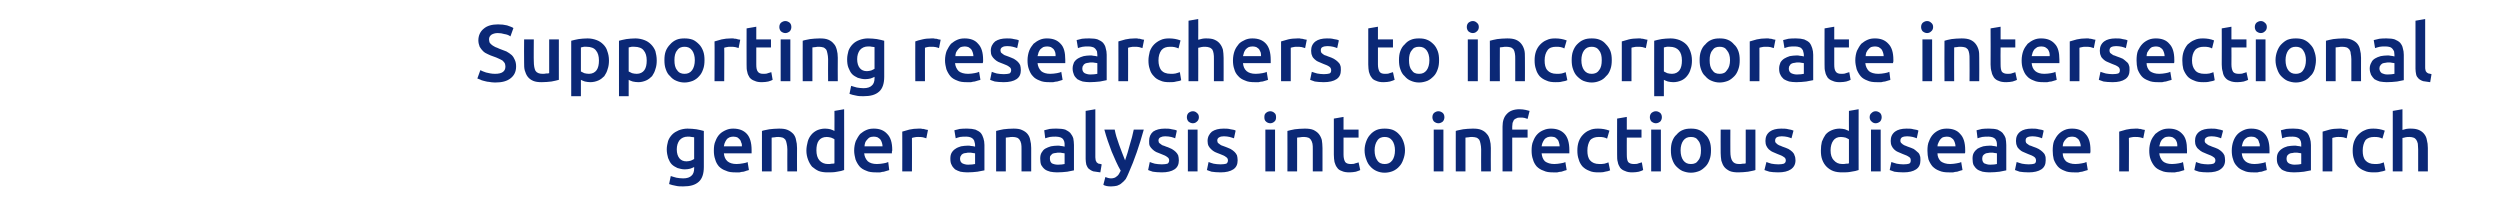 <?xml version="1.0" standalone="no"?><!DOCTYPE svg PUBLIC "-//W3C//DTD SVG 1.1//EN" "http://www.w3.org/Graphics/SVG/1.1/DTD/svg11.dtd"><svg xmlns="http://www.w3.org/2000/svg" version="1.1" width="748.4px" height="63.4px" viewBox="0 -1 748.4 63.4" style="top:-1px">  <desc>Supporting researchers to incorporate intersectional gender analysis into infectious disease research</desc>  <defs/>  <g id="Polygon76912">    <path d="M 202.6 43.7 C 202.6 44.9 202.9 45.8 203.4 46.4 C 203.9 47 204.6 47.3 205.5 47.3 C 205.9 47.3 206.4 47.2 206.8 47.1 C 207.2 46.9 207.5 46.8 207.8 46.6 C 207.8 46.6 207.8 40.1 207.8 40.1 C 207.6 40.1 207.3 40 207 40 C 206.7 39.9 206.3 39.9 205.9 39.9 C 204.8 39.9 204 40.3 203.4 41 C 202.9 41.7 202.6 42.6 202.6 43.7 Z M 210.7 49 C 210.7 51 210.2 52.5 209.2 53.4 C 208.1 54.4 206.6 54.8 204.5 54.8 C 203.7 54.8 203 54.8 202.2 54.6 C 201.5 54.5 200.9 54.3 200.3 54.1 C 200.3 54.1 200.8 51.7 200.8 51.7 C 201.3 51.9 201.9 52 202.5 52.2 C 203.1 52.3 203.8 52.4 204.5 52.4 C 205.7 52.4 206.5 52.1 207 51.6 C 207.5 51.2 207.8 50.4 207.8 49.5 C 207.8 49.5 207.8 49 207.8 49 C 207.5 49.2 207.1 49.3 206.6 49.5 C 206.2 49.6 205.6 49.7 205 49.7 C 204.2 49.7 203.5 49.5 202.8 49.3 C 202.2 49 201.6 48.7 201.1 48.2 C 200.6 47.7 200.3 47 200 46.3 C 199.8 45.6 199.6 44.7 199.6 43.7 C 199.6 42.8 199.8 42 200 41.2 C 200.3 40.4 200.7 39.8 201.3 39.2 C 201.8 38.7 202.5 38.3 203.2 38 C 204 37.7 204.9 37.5 205.8 37.5 C 206.8 37.5 207.7 37.6 208.5 37.7 C 209.4 37.9 210.1 38 210.7 38.2 C 210.7 38.2 210.7 49 210.7 49 Z M 213.7 44.1 C 213.7 43 213.8 42 214.2 41.2 C 214.5 40.4 214.9 39.7 215.5 39.1 C 216 38.6 216.7 38.2 217.4 37.9 C 218.1 37.6 218.8 37.5 219.5 37.5 C 221.2 37.5 222.6 38 223.6 39.1 C 224.5 40.1 225 41.7 225 43.9 C 225 44 225 44.2 225 44.4 C 225 44.6 225 44.8 225 44.9 C 225 44.9 216.7 44.9 216.7 44.9 C 216.8 45.9 217.1 46.7 217.8 47.3 C 218.4 47.8 219.3 48.1 220.5 48.1 C 221.2 48.1 221.8 48 222.4 47.9 C 223 47.8 223.5 47.7 223.8 47.5 C 223.8 47.5 224.2 49.9 224.2 49.9 C 224 50 223.8 50 223.5 50.1 C 223.3 50.2 222.9 50.3 222.6 50.4 C 222.2 50.4 221.8 50.5 221.4 50.6 C 221 50.6 220.6 50.6 220.1 50.6 C 219 50.6 218.1 50.5 217.3 50.1 C 216.4 49.8 215.8 49.4 215.2 48.8 C 214.7 48.2 214.3 47.5 214.1 46.7 C 213.8 45.9 213.7 45 213.7 44.1 Z M 222.1 42.8 C 222.1 42.4 222.1 42 221.9 41.7 C 221.8 41.3 221.7 41 221.4 40.7 C 221.2 40.5 221 40.3 220.7 40.1 C 220.3 40 220 39.9 219.5 39.9 C 219.1 39.9 218.7 40 218.4 40.1 C 218 40.3 217.7 40.5 217.5 40.8 C 217.3 41.1 217.1 41.4 217 41.7 C 216.8 42.1 216.8 42.4 216.7 42.8 C 216.7 42.8 222.1 42.8 222.1 42.8 Z M 228.1 38.2 C 228.6 38 229.4 37.9 230.3 37.7 C 231.2 37.6 232.2 37.5 233.2 37.5 C 234.3 37.5 235.1 37.6 235.8 37.9 C 236.5 38.2 237 38.6 237.5 39.1 C 237.9 39.6 238.2 40.2 238.3 40.9 C 238.5 41.6 238.6 42.4 238.6 43.3 C 238.57 43.26 238.6 50.3 238.6 50.3 L 235.7 50.3 C 235.7 50.3 235.67 43.72 235.7 43.7 C 235.7 43 235.6 42.5 235.5 42 C 235.4 41.5 235.3 41.1 235.1 40.8 C 234.9 40.6 234.6 40.3 234.3 40.2 C 233.9 40.1 233.5 40 233 40 C 232.7 40 232.3 40 231.9 40.1 C 231.5 40.1 231.2 40.2 231 40.2 C 230.99 40.19 231 50.3 231 50.3 L 228.1 50.3 C 228.1 50.3 228.08 38.17 228.1 38.2 Z M 244.4 44 C 244.4 45.3 244.7 46.3 245.3 47 C 245.9 47.7 246.8 48.1 247.8 48.1 C 248.3 48.1 248.7 48.1 249 48 C 249.4 48 249.6 48 249.8 47.9 C 249.8 47.9 249.8 40.7 249.8 40.7 C 249.6 40.5 249.2 40.4 248.8 40.2 C 248.4 40.1 247.9 40 247.5 40 C 246.4 40 245.6 40.4 245.1 41.1 C 244.6 41.8 244.4 42.8 244.4 44 Z M 252.7 49.9 C 252.2 50.1 251.4 50.3 250.6 50.4 C 249.7 50.6 248.8 50.6 247.8 50.6 C 246.8 50.6 245.9 50.5 245.1 50.2 C 244.4 49.9 243.7 49.4 243.1 48.9 C 242.6 48.3 242.2 47.6 241.9 46.8 C 241.6 46 241.4 45.1 241.4 44.1 C 241.4 43.1 241.6 42.2 241.8 41.4 C 242 40.6 242.4 39.9 242.9 39.3 C 243.4 38.7 244 38.3 244.6 38 C 245.3 37.7 246.1 37.5 247 37.5 C 247.6 37.5 248.2 37.6 248.6 37.7 C 249.1 37.9 249.5 38 249.8 38.2 C 249.83 38.2 249.8 32.2 249.8 32.2 L 252.7 31.7 C 252.7 31.7 252.73 49.93 252.7 49.9 Z M 255.7 44.1 C 255.7 43 255.9 42 256.2 41.2 C 256.6 40.4 257 39.7 257.5 39.1 C 258.1 38.6 258.7 38.2 259.4 37.9 C 260.1 37.6 260.8 37.5 261.6 37.5 C 263.3 37.5 264.6 38 265.6 39.1 C 266.6 40.1 267.1 41.7 267.1 43.9 C 267.1 44 267.1 44.2 267 44.4 C 267 44.6 267 44.8 267 44.9 C 267 44.9 258.7 44.9 258.7 44.9 C 258.8 45.9 259.2 46.7 259.8 47.3 C 260.4 47.8 261.3 48.1 262.5 48.1 C 263.3 48.1 263.9 48 264.5 47.9 C 265.1 47.8 265.5 47.7 265.9 47.5 C 265.9 47.5 266.2 49.9 266.2 49.9 C 266.1 50 265.9 50 265.6 50.1 C 265.3 50.2 265 50.3 264.6 50.4 C 264.3 50.4 263.9 50.5 263.5 50.6 C 263 50.6 262.6 50.6 262.2 50.6 C 261.1 50.6 260.1 50.5 259.3 50.1 C 258.5 49.8 257.8 49.4 257.3 48.8 C 256.8 48.2 256.4 47.5 256.1 46.7 C 255.9 45.9 255.7 45 255.7 44.1 Z M 264.2 42.8 C 264.2 42.4 264.1 42 264 41.7 C 263.9 41.3 263.7 41 263.5 40.7 C 263.3 40.5 263 40.3 262.7 40.1 C 262.4 40 262 39.9 261.6 39.9 C 261.1 39.9 260.7 40 260.4 40.1 C 260.1 40.3 259.8 40.5 259.6 40.8 C 259.3 41.1 259.1 41.4 259 41.7 C 258.9 42.1 258.8 42.4 258.8 42.8 C 258.8 42.8 264.2 42.8 264.2 42.8 Z M 277.3 40.4 C 277 40.3 276.7 40.2 276.3 40.1 C 275.9 40 275.4 40 274.8 40 C 274.5 40 274.2 40 273.8 40.1 C 273.4 40.2 273.2 40.2 273 40.3 C 273.04 40.26 273 50.3 273 50.3 L 270.1 50.3 C 270.1 50.3 270.13 38.36 270.1 38.4 C 270.7 38.2 271.4 38 272.2 37.8 C 273.1 37.6 274 37.5 275 37.5 C 275.2 37.5 275.4 37.5 275.7 37.5 C 276 37.6 276.2 37.6 276.5 37.6 C 276.7 37.7 277 37.7 277.2 37.8 C 277.5 37.8 277.6 37.9 277.8 37.9 C 277.8 37.9 277.3 40.4 277.3 40.4 Z M 289.8 48.3 C 290.7 48.3 291.4 48.2 291.9 48.1 C 291.9 48.1 291.9 44.9 291.9 44.9 C 291.7 44.9 291.5 44.8 291.2 44.8 C 290.9 44.7 290.5 44.7 290.1 44.7 C 289.8 44.7 289.5 44.7 289.2 44.8 C 288.8 44.8 288.6 44.9 288.3 45 C 288 45.2 287.8 45.3 287.7 45.6 C 287.5 45.8 287.4 46.1 287.4 46.5 C 287.4 47.1 287.6 47.6 288.1 47.9 C 288.5 48.1 289.1 48.3 289.8 48.3 Z M 289.6 37.5 C 290.5 37.5 291.3 37.6 292 37.8 C 292.7 38.1 293.2 38.4 293.6 38.8 C 294 39.3 294.2 39.8 294.4 40.4 C 294.6 41 294.7 41.7 294.7 42.4 C 294.7 42.4 294.7 50 294.7 50 C 294.2 50.1 293.5 50.2 292.6 50.4 C 291.7 50.5 290.7 50.6 289.6 50.6 C 288.8 50.6 288.1 50.5 287.5 50.4 C 286.9 50.2 286.4 50 285.9 49.7 C 285.5 49.3 285.1 48.9 284.9 48.4 C 284.6 47.9 284.5 47.3 284.5 46.5 C 284.5 45.8 284.6 45.2 284.9 44.7 C 285.2 44.2 285.6 43.8 286.1 43.5 C 286.5 43.2 287.1 43 287.7 42.8 C 288.4 42.7 289 42.6 289.7 42.6 C 290 42.6 290.4 42.6 290.7 42.7 C 291.1 42.7 291.5 42.8 291.9 42.9 C 291.9 42.9 291.9 42.4 291.9 42.4 C 291.9 42.1 291.8 41.7 291.7 41.4 C 291.7 41.1 291.5 40.9 291.3 40.6 C 291.1 40.4 290.8 40.2 290.5 40.1 C 290.2 40 289.8 39.9 289.3 39.9 C 288.6 39.9 288 39.9 287.4 40 C 286.9 40.1 286.4 40.3 286.1 40.4 C 286.1 40.4 285.7 38 285.7 38 C 286.1 37.9 286.6 37.8 287.3 37.6 C 288 37.5 288.8 37.5 289.6 37.5 Z M 298.2 38.2 C 298.8 38 299.5 37.9 300.4 37.7 C 301.3 37.6 302.3 37.5 303.4 37.5 C 304.4 37.5 305.3 37.6 305.9 37.9 C 306.6 38.2 307.2 38.6 307.6 39.1 C 308 39.6 308.3 40.2 308.4 40.9 C 308.6 41.6 308.7 42.4 308.7 43.3 C 308.7 43.26 308.7 50.3 308.7 50.3 L 305.8 50.3 C 305.8 50.3 305.8 43.72 305.8 43.7 C 305.8 43 305.8 42.5 305.7 42 C 305.6 41.5 305.4 41.1 305.2 40.8 C 305 40.6 304.8 40.3 304.4 40.2 C 304.1 40.1 303.7 40 303.2 40 C 302.8 40 302.4 40 302 40.1 C 301.6 40.1 301.3 40.2 301.1 40.2 C 301.12 40.19 301.1 50.3 301.1 50.3 L 298.2 50.3 C 298.2 50.3 298.21 38.17 298.2 38.2 Z M 316.7 48.3 C 317.6 48.3 318.2 48.2 318.7 48.1 C 318.7 48.1 318.7 44.9 318.7 44.9 C 318.5 44.9 318.3 44.8 318 44.8 C 317.7 44.7 317.4 44.7 317 44.7 C 316.7 44.7 316.4 44.7 316 44.8 C 315.7 44.8 315.4 44.9 315.1 45 C 314.9 45.2 314.7 45.3 314.5 45.6 C 314.3 45.8 314.3 46.1 314.3 46.5 C 314.3 47.1 314.5 47.6 314.9 47.9 C 315.3 48.1 315.9 48.3 316.7 48.3 Z M 316.4 37.5 C 317.4 37.5 318.2 37.6 318.9 37.8 C 319.5 38.1 320 38.4 320.4 38.8 C 320.8 39.3 321.1 39.8 321.3 40.4 C 321.4 41 321.5 41.7 321.5 42.4 C 321.5 42.4 321.5 50 321.5 50 C 321.1 50.1 320.4 50.2 319.5 50.4 C 318.6 50.5 317.6 50.6 316.4 50.6 C 315.7 50.6 315 50.5 314.4 50.4 C 313.7 50.2 313.2 50 312.8 49.7 C 312.3 49.3 312 48.9 311.7 48.4 C 311.5 47.9 311.4 47.3 311.4 46.5 C 311.4 45.8 311.5 45.2 311.8 44.7 C 312.1 44.2 312.4 43.8 312.9 43.5 C 313.4 43.2 314 43 314.6 42.8 C 315.2 42.7 315.9 42.6 316.6 42.6 C 316.9 42.6 317.2 42.6 317.6 42.7 C 317.9 42.7 318.3 42.8 318.7 42.9 C 318.7 42.9 318.7 42.4 318.7 42.4 C 318.7 42.1 318.7 41.7 318.6 41.4 C 318.5 41.1 318.4 40.9 318.2 40.6 C 318 40.4 317.7 40.2 317.4 40.1 C 317 40 316.6 39.9 316.1 39.9 C 315.5 39.9 314.9 39.9 314.3 40 C 313.7 40.1 313.3 40.3 312.9 40.4 C 312.9 40.4 312.6 38 312.6 38 C 312.9 37.9 313.5 37.8 314.2 37.6 C 314.9 37.5 315.6 37.5 316.4 37.5 Z M 329.4 50.6 C 328.6 50.5 327.9 50.4 327.3 50.3 C 326.7 50.1 326.3 49.8 325.9 49.5 C 325.6 49.2 325.4 48.8 325.2 48.3 C 325.1 47.8 325 47.2 325 46.6 C 325.02 46.62 325 32.2 325 32.2 L 327.9 31.7 C 327.9 31.7 327.92 46.07 327.9 46.1 C 327.9 46.4 328 46.7 328 47 C 328.1 47.2 328.2 47.4 328.3 47.6 C 328.5 47.7 328.6 47.9 328.9 48 C 329.1 48 329.5 48.1 329.8 48.2 C 329.8 48.2 329.4 50.6 329.4 50.6 Z M 342.4 37.8 C 341.1 42.5 339.6 46.9 337.9 50.7 C 337.6 51.4 337.3 52.1 337 52.6 C 336.6 53.1 336.2 53.5 335.8 53.8 C 335.4 54.2 334.9 54.4 334.4 54.6 C 333.9 54.7 333.3 54.8 332.7 54.8 C 332.2 54.8 331.8 54.8 331.3 54.7 C 330.9 54.6 330.5 54.5 330.3 54.3 C 330.3 54.3 330.9 52 330.9 52 C 331.4 52.2 332 52.4 332.6 52.4 C 333.3 52.4 333.9 52.2 334.3 51.8 C 334.8 51.5 335.1 50.9 335.5 50.1 C 334.5 48.4 333.7 46.5 332.8 44.4 C 332 42.3 331.2 40.1 330.6 37.8 C 330.6 37.8 333.7 37.8 333.7 37.8 C 333.8 38.4 334 39.2 334.2 39.9 C 334.5 40.7 334.7 41.5 335 42.3 C 335.3 43.1 335.6 43.9 335.9 44.7 C 336.2 45.5 336.5 46.3 336.8 47 C 337.3 45.6 337.8 44 338.2 42.4 C 338.7 40.8 339.1 39.3 339.4 37.8 C 339.4 37.8 342.4 37.8 342.4 37.8 Z M 347.8 48.2 C 348.6 48.2 349.1 48.1 349.5 48 C 349.8 47.8 350 47.5 350 47 C 350 46.6 349.8 46.2 349.4 46 C 349.1 45.7 348.4 45.4 347.6 45.1 C 347.1 44.9 346.6 44.7 346.1 44.5 C 345.7 44.3 345.3 44 345 43.7 C 344.7 43.4 344.4 43.1 344.2 42.7 C 344 42.3 344 41.8 344 41.2 C 344 40 344.4 39.1 345.2 38.4 C 346.1 37.8 347.2 37.5 348.7 37.5 C 349.4 37.5 350.1 37.5 350.8 37.7 C 351.5 37.8 352 37.9 352.3 38.1 C 352.3 38.1 351.8 40.4 351.8 40.4 C 351.5 40.3 351.1 40.1 350.6 40 C 350.1 39.9 349.5 39.8 348.8 39.8 C 348.2 39.8 347.8 39.9 347.4 40.1 C 347 40.3 346.8 40.6 346.8 41.1 C 346.8 41.3 346.9 41.4 346.9 41.6 C 347 41.8 347.1 41.9 347.3 42 C 347.5 42.2 347.7 42.3 348 42.5 C 348.3 42.6 348.7 42.7 349.1 42.9 C 349.8 43.1 350.3 43.4 350.8 43.6 C 351.3 43.9 351.7 44.2 352 44.5 C 352.3 44.8 352.5 45.1 352.7 45.5 C 352.8 45.9 352.9 46.4 352.9 47 C 352.9 48.2 352.5 49.1 351.6 49.7 C 350.7 50.3 349.4 50.6 347.8 50.6 C 346.7 50.6 345.8 50.5 345.1 50.4 C 344.4 50.2 344 50 343.7 49.9 C 343.7 49.9 344.2 47.5 344.2 47.5 C 344.6 47.7 345.1 47.8 345.7 48 C 346.3 48.1 347 48.2 347.8 48.2 Z M 358.5 50.3 L 355.6 50.3 L 355.6 37.8 L 358.5 37.8 L 358.5 50.3 Z M 358.9 34.1 C 358.9 34.6 358.7 35.1 358.3 35.4 C 358 35.7 357.6 35.9 357.1 35.9 C 356.6 35.9 356.2 35.7 355.8 35.4 C 355.5 35.1 355.3 34.6 355.3 34.1 C 355.3 33.5 355.5 33.1 355.8 32.8 C 356.2 32.5 356.6 32.3 357.1 32.3 C 357.6 32.3 358 32.5 358.3 32.8 C 358.7 33.1 358.9 33.5 358.9 34.1 Z M 365.4 48.2 C 366.2 48.2 366.7 48.1 367.1 48 C 367.4 47.8 367.6 47.5 367.6 47 C 367.6 46.6 367.4 46.2 367 46 C 366.7 45.7 366 45.4 365.2 45.1 C 364.6 44.9 364.2 44.7 363.7 44.5 C 363.3 44.3 362.9 44 362.6 43.7 C 362.3 43.4 362 43.1 361.8 42.7 C 361.6 42.3 361.5 41.8 361.5 41.2 C 361.5 40 362 39.1 362.8 38.4 C 363.7 37.8 364.8 37.5 366.3 37.5 C 367 37.5 367.7 37.5 368.4 37.7 C 369.1 37.8 369.6 37.9 369.9 38.1 C 369.9 38.1 369.4 40.4 369.4 40.4 C 369 40.3 368.6 40.1 368.1 40 C 367.6 39.9 367.1 39.8 366.4 39.8 C 365.8 39.8 365.3 39.9 365 40.1 C 364.6 40.3 364.4 40.6 364.4 41.1 C 364.4 41.3 364.5 41.4 364.5 41.6 C 364.6 41.8 364.7 41.9 364.9 42 C 365.1 42.2 365.3 42.3 365.6 42.5 C 365.9 42.6 366.2 42.7 366.7 42.9 C 367.3 43.1 367.9 43.4 368.4 43.6 C 368.9 43.9 369.3 44.2 369.6 44.5 C 369.9 44.8 370.1 45.1 370.3 45.5 C 370.4 45.9 370.5 46.4 370.5 47 C 370.5 48.2 370.1 49.1 369.2 49.7 C 368.3 50.3 367 50.6 365.4 50.6 C 364.3 50.6 363.4 50.5 362.7 50.4 C 362 50.2 361.6 50 361.3 49.9 C 361.3 49.9 361.8 47.5 361.8 47.5 C 362.2 47.7 362.7 47.8 363.3 48 C 363.9 48.1 364.6 48.2 365.4 48.2 Z M 381.7 50.3 L 378.8 50.3 L 378.8 37.8 L 381.7 37.8 L 381.7 50.3 Z M 382 34.1 C 382 34.6 381.9 35.1 381.5 35.4 C 381.2 35.7 380.7 35.9 380.3 35.9 C 379.8 35.9 379.3 35.7 379 35.4 C 378.6 35.1 378.5 34.6 378.5 34.1 C 378.5 33.5 378.6 33.1 379 32.8 C 379.3 32.5 379.8 32.3 380.3 32.3 C 380.7 32.3 381.2 32.5 381.5 32.8 C 381.9 33.1 382 33.5 382 34.1 Z M 385.4 38.2 C 386 38 386.7 37.9 387.6 37.7 C 388.5 37.6 389.5 37.5 390.6 37.5 C 391.6 37.5 392.5 37.6 393.2 37.9 C 393.8 38.2 394.4 38.6 394.8 39.1 C 395.2 39.6 395.5 40.2 395.7 40.9 C 395.8 41.6 395.9 42.4 395.9 43.3 C 395.91 43.26 395.9 50.3 395.9 50.3 L 393 50.3 C 393 50.3 393.01 43.72 393 43.7 C 393 43 393 42.5 392.9 42 C 392.8 41.5 392.6 41.1 392.4 40.8 C 392.2 40.6 392 40.3 391.6 40.2 C 391.3 40.1 390.9 40 390.4 40 C 390 40 389.6 40 389.2 40.1 C 388.8 40.1 388.5 40.2 388.3 40.2 C 388.33 40.19 388.3 50.3 388.3 50.3 L 385.4 50.3 C 385.4 50.3 385.43 38.17 385.4 38.2 Z M 399.3 34.5 L 402.2 34 L 402.2 37.8 L 406.7 37.8 L 406.7 40.2 L 402.2 40.2 C 402.2 40.2 402.22 45.3 402.2 45.3 C 402.2 46.3 402.4 47 402.7 47.5 C 403 47.9 403.6 48.1 404.3 48.1 C 404.9 48.1 405.3 48.1 405.7 47.9 C 406.1 47.8 406.5 47.7 406.7 47.6 C 406.7 47.6 407.2 49.9 407.2 49.9 C 406.9 50.1 406.4 50.2 405.9 50.4 C 405.3 50.5 404.7 50.6 404 50.6 C 403.1 50.6 402.3 50.5 401.7 50.2 C 401.1 50 400.6 49.7 400.3 49.2 C 399.9 48.7 399.7 48.2 399.5 47.5 C 399.4 46.9 399.3 46.2 399.3 45.3 C 399.32 45.32 399.3 34.5 399.3 34.5 Z M 420.6 44 C 420.6 45 420.4 45.9 420.1 46.7 C 419.8 47.6 419.4 48.3 418.9 48.8 C 418.4 49.4 417.7 49.9 417 50.2 C 416.3 50.5 415.4 50.7 414.5 50.7 C 413.6 50.7 412.8 50.5 412.1 50.2 C 411.4 49.9 410.7 49.4 410.2 48.8 C 409.7 48.3 409.3 47.6 409 46.7 C 408.7 45.9 408.5 45 408.5 44 C 408.5 43 408.7 42.1 409 41.3 C 409.3 40.5 409.7 39.8 410.2 39.3 C 410.7 38.7 411.4 38.2 412.1 37.9 C 412.8 37.6 413.7 37.5 414.5 37.5 C 415.4 37.5 416.2 37.6 417 37.9 C 417.7 38.2 418.4 38.7 418.9 39.3 C 419.4 39.8 419.8 40.5 420.1 41.3 C 420.4 42.1 420.6 43 420.6 44 Z M 417.6 44 C 417.6 42.8 417.3 41.8 416.8 41.1 C 416.2 40.3 415.5 40 414.5 40 C 413.6 40 412.8 40.3 412.3 41.1 C 411.8 41.8 411.5 42.8 411.5 44 C 411.5 45.3 411.8 46.3 412.3 47 C 412.8 47.8 413.6 48.1 414.5 48.1 C 415.5 48.1 416.2 47.8 416.8 47 C 417.3 46.3 417.6 45.3 417.6 44 Z M 432.1 50.3 L 429.2 50.3 L 429.2 37.8 L 432.1 37.8 L 432.1 50.3 Z M 432.4 34.1 C 432.4 34.6 432.2 35.1 431.9 35.4 C 431.5 35.7 431.1 35.9 430.6 35.9 C 430.1 35.9 429.7 35.7 429.3 35.4 C 429 35.1 428.8 34.6 428.8 34.1 C 428.8 33.5 429 33.1 429.3 32.8 C 429.7 32.5 430.1 32.3 430.6 32.3 C 431.1 32.3 431.5 32.5 431.9 32.8 C 432.2 33.1 432.4 33.5 432.4 34.1 Z M 435.8 38.2 C 436.3 38 437.1 37.9 438 37.7 C 438.9 37.6 439.8 37.5 440.9 37.5 C 442 37.5 442.8 37.6 443.5 37.9 C 444.2 38.2 444.7 38.6 445.1 39.1 C 445.6 39.6 445.8 40.2 446 40.9 C 446.2 41.6 446.3 42.4 446.3 43.3 C 446.26 43.26 446.3 50.3 446.3 50.3 L 443.4 50.3 C 443.4 50.3 443.36 43.72 443.4 43.7 C 443.4 43 443.3 42.5 443.2 42 C 443.1 41.5 443 41.1 442.8 40.8 C 442.6 40.6 442.3 40.3 442 40.2 C 441.6 40.1 441.2 40 440.7 40 C 440.4 40 440 40 439.6 40.1 C 439.2 40.1 438.9 40.2 438.7 40.2 C 438.68 40.19 438.7 50.3 438.7 50.3 L 435.8 50.3 C 435.8 50.3 435.78 38.17 435.8 38.2 Z M 454.9 31.7 C 455.6 31.7 456.2 31.8 456.7 31.9 C 457.2 32 457.6 32.1 457.9 32.2 C 457.9 32.2 457.3 34.6 457.3 34.6 C 457 34.5 456.7 34.4 456.4 34.3 C 456 34.2 455.6 34.2 455.2 34.2 C 454.7 34.2 454.3 34.2 454 34.4 C 453.7 34.5 453.4 34.7 453.2 34.9 C 453.1 35.2 452.9 35.5 452.8 35.8 C 452.8 36.2 452.7 36.5 452.7 36.9 C 452.72 36.92 452.7 37.8 452.7 37.8 L 457.3 37.8 L 457.3 40.2 L 452.7 40.2 L 452.7 50.3 L 449.8 50.3 C 449.8 50.3 449.82 36.88 449.8 36.9 C 449.8 35.3 450.2 34 451.1 33.1 C 451.9 32.2 453.2 31.7 454.9 31.7 Z M 458.5 44.1 C 458.5 43 458.6 42 459 41.2 C 459.3 40.4 459.7 39.7 460.3 39.1 C 460.8 38.6 461.4 38.2 462.2 37.9 C 462.9 37.6 463.6 37.5 464.3 37.5 C 466 37.5 467.4 38 468.4 39.1 C 469.3 40.1 469.8 41.7 469.8 43.9 C 469.8 44 469.8 44.2 469.8 44.4 C 469.8 44.6 469.8 44.8 469.8 44.9 C 469.8 44.9 461.5 44.9 461.5 44.9 C 461.6 45.9 461.9 46.7 462.5 47.3 C 463.2 47.8 464.1 48.1 465.3 48.1 C 466 48.1 466.6 48 467.2 47.9 C 467.8 47.8 468.3 47.7 468.6 47.5 C 468.6 47.5 469 49.9 469 49.9 C 468.8 50 468.6 50 468.3 50.1 C 468.1 50.2 467.7 50.3 467.4 50.4 C 467 50.4 466.6 50.5 466.2 50.6 C 465.8 50.6 465.4 50.6 464.9 50.6 C 463.8 50.6 462.9 50.5 462.1 50.1 C 461.2 49.8 460.6 49.4 460 48.8 C 459.5 48.2 459.1 47.5 458.9 46.7 C 458.6 45.9 458.5 45 458.5 44.1 Z M 466.9 42.8 C 466.9 42.4 466.8 42 466.7 41.7 C 466.6 41.3 466.5 41 466.2 40.7 C 466 40.5 465.8 40.3 465.5 40.1 C 465.1 40 464.8 39.9 464.3 39.9 C 463.9 39.9 463.5 40 463.2 40.1 C 462.8 40.3 462.5 40.5 462.3 40.8 C 462.1 41.1 461.9 41.4 461.8 41.7 C 461.6 42.1 461.6 42.4 461.5 42.8 C 461.5 42.8 466.9 42.8 466.9 42.8 Z M 472.2 44.1 C 472.2 43.1 472.3 42.3 472.6 41.4 C 472.9 40.6 473.3 39.9 473.9 39.3 C 474.4 38.8 475 38.3 475.8 38 C 476.6 37.6 477.4 37.5 478.4 37.5 C 479.6 37.5 480.7 37.7 481.8 38.1 C 481.8 38.1 481.1 40.5 481.1 40.5 C 480.8 40.3 480.4 40.2 480 40.1 C 479.6 40 479.1 40 478.6 40 C 477.5 40 476.6 40.3 476 41 C 475.5 41.8 475.2 42.8 475.2 44.1 C 475.2 45.3 475.4 46.3 476 47 C 476.6 47.7 477.5 48.1 478.8 48.1 C 479.3 48.1 479.8 48.1 480.3 48 C 480.8 47.9 481.2 47.7 481.5 47.6 C 481.5 47.6 482 50 482 50 C 481.6 50.2 481.1 50.3 480.5 50.4 C 479.9 50.6 479.2 50.6 478.5 50.6 C 477.4 50.6 476.5 50.5 475.7 50.1 C 474.9 49.8 474.3 49.4 473.7 48.8 C 473.2 48.2 472.8 47.5 472.6 46.7 C 472.3 45.9 472.2 45 472.2 44.1 Z M 484.1 34.5 L 487 34 L 487 37.8 L 491.4 37.8 L 491.4 40.2 L 487 40.2 C 487 40.2 486.97 45.3 487 45.3 C 487 46.3 487.1 47 487.4 47.5 C 487.8 47.9 488.3 48.1 489.1 48.1 C 489.6 48.1 490.1 48.1 490.5 47.9 C 490.9 47.8 491.2 47.7 491.5 47.6 C 491.5 47.6 491.9 49.9 491.9 49.9 C 491.6 50.1 491.2 50.2 490.6 50.4 C 490.1 50.5 489.4 50.6 488.7 50.6 C 487.8 50.6 487.1 50.5 486.5 50.2 C 485.9 50 485.4 49.7 485 49.2 C 484.7 48.7 484.4 48.2 484.3 47.5 C 484.1 46.9 484.1 46.2 484.1 45.3 C 484.06 45.32 484.1 34.5 484.1 34.5 Z M 497.2 50.3 L 494.3 50.3 L 494.3 37.8 L 497.2 37.8 L 497.2 50.3 Z M 497.5 34.1 C 497.5 34.6 497.3 35.1 497 35.4 C 496.6 35.7 496.2 35.9 495.7 35.9 C 495.2 35.9 494.8 35.7 494.4 35.4 C 494.1 35.1 493.9 34.6 493.9 34.1 C 493.9 33.5 494.1 33.1 494.4 32.8 C 494.8 32.5 495.2 32.3 495.7 32.3 C 496.2 32.3 496.6 32.5 497 32.8 C 497.3 33.1 497.5 33.5 497.5 34.1 Z M 512.2 44 C 512.2 45 512.1 45.9 511.8 46.7 C 511.5 47.6 511.1 48.3 510.6 48.8 C 510 49.4 509.4 49.9 508.7 50.2 C 507.9 50.5 507.1 50.7 506.2 50.7 C 505.3 50.7 504.5 50.5 503.7 50.2 C 503 49.9 502.4 49.4 501.8 48.8 C 501.3 48.3 500.9 47.6 500.6 46.7 C 500.3 45.9 500.2 45 500.2 44 C 500.2 43 500.3 42.1 500.6 41.3 C 500.9 40.5 501.3 39.8 501.9 39.3 C 502.4 38.7 503 38.2 503.8 37.9 C 504.5 37.6 505.3 37.5 506.2 37.5 C 507.1 37.5 507.9 37.6 508.6 37.9 C 509.4 38.2 510 38.7 510.5 39.3 C 511.1 39.8 511.5 40.5 511.8 41.3 C 512.1 42.1 512.2 43 512.2 44 Z M 509.2 44 C 509.2 42.8 509 41.8 508.4 41.1 C 507.9 40.3 507.2 40 506.2 40 C 505.2 40 504.5 40.3 503.9 41.1 C 503.4 41.8 503.1 42.8 503.1 44 C 503.1 45.3 503.4 46.3 503.9 47 C 504.5 47.8 505.2 48.1 506.2 48.1 C 507.2 48.1 507.9 47.8 508.4 47 C 509 46.3 509.2 45.3 509.2 44 Z M 525.5 49.9 C 525 50.1 524.2 50.2 523.3 50.4 C 522.4 50.5 521.4 50.6 520.4 50.6 C 519.4 50.6 518.5 50.5 517.8 50.2 C 517.2 49.9 516.6 49.5 516.2 49 C 515.8 48.5 515.5 47.8 515.3 47.1 C 515.2 46.4 515.1 45.6 515.1 44.8 C 515.07 44.8 515.1 37.8 515.1 37.8 L 518 37.8 C 518 37.8 517.98 44.34 518 44.3 C 518 45.7 518.2 46.6 518.6 47.2 C 519 47.8 519.6 48.1 520.6 48.1 C 521 48.1 521.3 48.1 521.7 48 C 522.1 48 522.4 48 522.6 47.9 C 522.61 47.92 522.6 37.8 522.6 37.8 L 525.5 37.8 C 525.5 37.8 525.51 49.93 525.5 49.9 Z M 532.4 48.2 C 533.1 48.2 533.7 48.1 534 48 C 534.4 47.8 534.6 47.5 534.6 47 C 534.6 46.6 534.4 46.2 534 46 C 533.6 45.7 533 45.4 532.1 45.1 C 531.6 44.9 531.1 44.7 530.7 44.5 C 530.2 44.3 529.9 44 529.5 43.7 C 529.2 43.4 529 43.1 528.8 42.7 C 528.6 42.3 528.5 41.8 528.5 41.2 C 528.5 40 528.9 39.1 529.8 38.4 C 530.6 37.8 531.8 37.5 533.2 37.5 C 534 37.5 534.7 37.5 535.4 37.7 C 536 37.8 536.5 37.9 536.9 38.1 C 536.9 38.1 536.3 40.4 536.3 40.4 C 536 40.3 535.6 40.1 535.1 40 C 534.6 39.9 534 39.8 533.4 39.8 C 532.8 39.8 532.3 39.9 531.9 40.1 C 531.6 40.3 531.4 40.6 531.4 41.1 C 531.4 41.3 531.4 41.4 531.5 41.6 C 531.6 41.8 531.7 41.9 531.9 42 C 532 42.2 532.3 42.3 532.6 42.5 C 532.9 42.6 533.2 42.7 533.6 42.9 C 534.3 43.1 534.9 43.4 535.4 43.6 C 535.9 43.9 536.3 44.2 536.6 44.5 C 536.9 44.8 537.1 45.1 537.2 45.5 C 537.4 45.9 537.5 46.4 537.5 47 C 537.5 48.2 537 49.1 536.1 49.7 C 535.2 50.3 534 50.6 532.3 50.6 C 531.2 50.6 530.3 50.5 529.7 50.4 C 529 50.2 528.5 50 528.2 49.9 C 528.2 49.9 528.8 47.5 528.8 47.5 C 529.2 47.7 529.7 47.8 530.3 48 C 530.9 48.1 531.6 48.2 532.4 48.2 Z M 548 44 C 548 45.3 548.3 46.3 549 47 C 549.6 47.7 550.4 48.1 551.5 48.1 C 551.9 48.1 552.3 48.1 552.7 48 C 553 48 553.3 48 553.5 47.9 C 553.5 47.9 553.5 40.7 553.5 40.7 C 553.2 40.5 552.9 40.4 552.5 40.2 C 552 40.1 551.6 40 551.1 40 C 550 40 549.3 40.4 548.8 41.1 C 548.3 41.8 548 42.8 548 44 Z M 556.4 49.9 C 555.8 50.1 555.1 50.3 554.2 50.4 C 553.3 50.6 552.4 50.6 551.5 50.6 C 550.5 50.6 549.6 50.5 548.8 50.2 C 548 49.9 547.3 49.4 546.8 48.9 C 546.2 48.3 545.8 47.6 545.5 46.8 C 545.2 46 545.1 45.1 545.1 44.1 C 545.1 43.1 545.2 42.2 545.4 41.4 C 545.7 40.6 546.1 39.9 546.5 39.3 C 547 38.7 547.6 38.3 548.3 38 C 549 37.7 549.8 37.5 550.7 37.5 C 551.3 37.5 551.8 37.6 552.3 37.7 C 552.7 37.9 553.1 38 553.5 38.2 C 553.47 38.2 553.5 32.2 553.5 32.2 L 556.4 31.7 C 556.4 31.7 556.37 49.93 556.4 49.9 Z M 563 50.3 L 560.1 50.3 L 560.1 37.8 L 563 37.8 L 563 50.3 Z M 563.3 34.1 C 563.3 34.6 563.1 35.1 562.8 35.4 C 562.4 35.7 562 35.9 561.5 35.9 C 561 35.9 560.6 35.7 560.3 35.4 C 559.9 35.1 559.7 34.6 559.7 34.1 C 559.7 33.5 559.9 33.1 560.3 32.8 C 560.6 32.5 561 32.3 561.5 32.3 C 562 32.3 562.4 32.5 562.8 32.8 C 563.1 33.1 563.3 33.5 563.3 34.1 Z M 569.8 48.2 C 570.6 48.2 571.2 48.1 571.5 48 C 571.9 47.8 572 47.5 572 47 C 572 46.6 571.9 46.2 571.5 46 C 571.1 45.7 570.5 45.4 569.6 45.1 C 569.1 44.9 568.6 44.7 568.2 44.5 C 567.7 44.3 567.3 44 567 43.7 C 566.7 43.4 566.5 43.1 566.3 42.7 C 566.1 42.3 566 41.8 566 41.2 C 566 40 566.4 39.1 567.3 38.4 C 568.1 37.8 569.3 37.5 570.7 37.5 C 571.5 37.5 572.2 37.5 572.8 37.7 C 573.5 37.8 574 37.9 574.3 38.1 C 574.3 38.1 573.8 40.4 573.8 40.4 C 573.5 40.3 573.1 40.1 572.6 40 C 572.1 39.9 571.5 39.8 570.9 39.8 C 570.3 39.8 569.8 39.9 569.4 40.1 C 569.1 40.3 568.9 40.6 568.9 41.1 C 568.9 41.3 568.9 41.4 569 41.6 C 569.1 41.8 569.2 41.9 569.4 42 C 569.5 42.2 569.8 42.3 570.1 42.5 C 570.3 42.6 570.7 42.7 571.1 42.9 C 571.8 43.1 572.4 43.4 572.9 43.6 C 573.3 43.9 573.7 44.2 574 44.5 C 574.4 44.8 574.6 45.1 574.7 45.5 C 574.9 45.9 574.9 46.4 574.9 47 C 574.9 48.2 574.5 49.1 573.6 49.7 C 572.7 50.3 571.5 50.6 569.8 50.6 C 568.7 50.6 567.8 50.5 567.1 50.4 C 566.5 50.2 566 50 565.7 49.9 C 565.7 49.9 566.2 47.5 566.2 47.5 C 566.7 47.7 567.2 47.8 567.8 48 C 568.4 48.1 569.1 48.2 569.8 48.2 Z M 577 44.1 C 577 43 577.1 42 577.5 41.2 C 577.8 40.4 578.2 39.7 578.8 39.1 C 579.3 38.6 579.9 38.2 580.6 37.9 C 581.3 37.6 582.1 37.5 582.8 37.5 C 584.5 37.5 585.9 38 586.8 39.1 C 587.8 40.1 588.3 41.7 588.3 43.9 C 588.3 44 588.3 44.2 588.3 44.4 C 588.3 44.6 588.3 44.8 588.2 44.9 C 588.2 44.9 580 44.9 580 44.9 C 580 45.9 580.4 46.7 581 47.3 C 581.7 47.8 582.6 48.1 583.8 48.1 C 584.5 48.1 585.1 48 585.7 47.9 C 586.3 47.8 586.8 47.7 587.1 47.5 C 587.1 47.5 587.5 49.9 587.5 49.9 C 587.3 50 587.1 50 586.8 50.1 C 586.5 50.2 586.2 50.3 585.9 50.4 C 585.5 50.4 585.1 50.5 584.7 50.6 C 584.3 50.6 583.9 50.6 583.4 50.6 C 582.3 50.6 581.4 50.5 580.5 50.1 C 579.7 49.8 579.1 49.4 578.5 48.8 C 578 48.2 577.6 47.5 577.3 46.7 C 577.1 45.9 577 45 577 44.1 Z M 585.4 42.8 C 585.4 42.4 585.3 42 585.2 41.7 C 585.1 41.3 584.9 41 584.7 40.7 C 584.5 40.5 584.2 40.3 583.9 40.1 C 583.6 40 583.3 39.9 582.8 39.9 C 582.4 39.9 582 40 581.6 40.1 C 581.3 40.3 581 40.5 580.8 40.8 C 580.6 41.1 580.4 41.4 580.3 41.7 C 580.1 42.1 580 42.4 580 42.8 C 580 42.8 585.4 42.8 585.4 42.8 Z M 595.8 48.3 C 596.7 48.3 597.4 48.2 597.8 48.1 C 597.8 48.1 597.8 44.9 597.8 44.9 C 597.7 44.9 597.4 44.8 597.1 44.8 C 596.8 44.7 596.5 44.7 596.1 44.7 C 595.8 44.7 595.5 44.7 595.1 44.8 C 594.8 44.8 594.5 44.9 594.3 45 C 594 45.2 593.8 45.3 593.6 45.6 C 593.5 45.8 593.4 46.1 593.4 46.5 C 593.4 47.1 593.6 47.6 594 47.9 C 594.5 48.1 595 48.3 595.8 48.3 Z M 595.5 37.5 C 596.5 37.5 597.3 37.6 598 37.8 C 598.6 38.1 599.1 38.4 599.5 38.8 C 599.9 39.3 600.2 39.8 600.4 40.4 C 600.5 41 600.6 41.7 600.6 42.4 C 600.6 42.4 600.6 50 600.6 50 C 600.2 50.1 599.5 50.2 598.6 50.4 C 597.7 50.5 596.7 50.6 595.5 50.6 C 594.8 50.6 594.1 50.5 593.5 50.4 C 592.9 50.2 592.3 50 591.9 49.7 C 591.4 49.3 591.1 48.9 590.8 48.4 C 590.6 47.9 590.5 47.3 590.5 46.5 C 590.5 45.8 590.6 45.2 590.9 44.7 C 591.2 44.2 591.6 43.8 592 43.5 C 592.5 43.2 593.1 43 593.7 42.8 C 594.3 42.7 595 42.6 595.7 42.6 C 596 42.6 596.3 42.6 596.7 42.7 C 597 42.7 597.4 42.8 597.8 42.9 C 597.8 42.9 597.8 42.4 597.8 42.4 C 597.8 42.1 597.8 41.7 597.7 41.4 C 597.6 41.1 597.5 40.9 597.3 40.6 C 597.1 40.4 596.8 40.2 596.5 40.1 C 596.2 40 595.7 39.9 595.3 39.9 C 594.6 39.9 594 39.9 593.4 40 C 592.8 40.1 592.4 40.3 592 40.4 C 592 40.4 591.7 38 591.7 38 C 592 37.9 592.6 37.8 593.3 37.6 C 594 37.5 594.7 37.5 595.5 37.5 Z M 607.3 48.2 C 608.1 48.2 608.7 48.1 609 48 C 609.4 47.8 609.5 47.5 609.5 47 C 609.5 46.6 609.3 46.2 609 46 C 608.6 45.7 608 45.4 607.1 45.1 C 606.6 44.9 606.1 44.7 605.7 44.5 C 605.2 44.3 604.8 44 604.5 43.7 C 604.2 43.4 603.9 43.1 603.8 42.7 C 603.6 42.3 603.5 41.8 603.5 41.2 C 603.5 40 603.9 39.1 604.8 38.4 C 605.6 37.8 606.8 37.5 608.2 37.5 C 608.9 37.5 609.7 37.5 610.3 37.7 C 611 37.8 611.5 37.9 611.8 38.1 C 611.8 38.1 611.3 40.4 611.3 40.4 C 611 40.3 610.6 40.1 610.1 40 C 609.6 39.9 609 39.8 608.4 39.8 C 607.8 39.8 607.3 39.9 606.9 40.1 C 606.5 40.3 606.4 40.6 606.4 41.1 C 606.4 41.3 606.4 41.4 606.5 41.6 C 606.5 41.8 606.7 41.9 606.8 42 C 607 42.2 607.3 42.3 607.5 42.5 C 607.8 42.6 608.2 42.7 608.6 42.9 C 609.3 43.1 609.9 43.4 610.3 43.6 C 610.8 43.9 611.2 44.2 611.5 44.5 C 611.8 44.8 612.1 45.1 612.2 45.5 C 612.4 45.9 612.4 46.4 612.4 47 C 612.4 48.2 612 49.1 611.1 49.7 C 610.2 50.3 608.9 50.6 607.3 50.6 C 606.2 50.6 605.3 50.5 604.6 50.4 C 604 50.2 603.5 50 603.2 49.9 C 603.2 49.9 603.7 47.5 603.7 47.5 C 604.2 47.7 604.7 47.8 605.3 48 C 605.9 48.1 606.6 48.2 607.3 48.2 Z M 614.5 44.1 C 614.5 43 614.6 42 614.9 41.2 C 615.3 40.4 615.7 39.7 616.3 39.1 C 616.8 38.6 617.4 38.2 618.1 37.9 C 618.8 37.6 619.5 37.5 620.3 37.5 C 622 37.5 623.4 38 624.3 39.1 C 625.3 40.1 625.8 41.7 625.8 43.9 C 625.8 44 625.8 44.2 625.8 44.4 C 625.8 44.6 625.7 44.8 625.7 44.9 C 625.7 44.9 617.5 44.9 617.5 44.9 C 617.5 45.9 617.9 46.7 618.5 47.3 C 619.2 47.8 620.1 48.1 621.3 48.1 C 622 48.1 622.6 48 623.2 47.9 C 623.8 47.8 624.2 47.7 624.6 47.5 C 624.6 47.5 625 49.9 625 49.9 C 624.8 50 624.6 50 624.3 50.1 C 624 50.2 623.7 50.3 623.3 50.4 C 623 50.4 622.6 50.5 622.2 50.6 C 621.8 50.6 621.3 50.6 620.9 50.6 C 619.8 50.6 618.8 50.5 618 50.1 C 617.2 49.8 616.5 49.4 616 48.8 C 615.5 48.2 615.1 47.5 614.8 46.7 C 614.6 45.9 614.5 45 614.5 44.1 Z M 622.9 42.8 C 622.9 42.4 622.8 42 622.7 41.7 C 622.6 41.3 622.4 41 622.2 40.7 C 622 40.5 621.7 40.3 621.4 40.1 C 621.1 40 620.7 39.9 620.3 39.9 C 619.9 39.9 619.5 40 619.1 40.1 C 618.8 40.3 618.5 40.5 618.3 40.8 C 618 41.1 617.9 41.4 617.7 41.7 C 617.6 42.1 617.5 42.4 617.5 42.8 C 617.5 42.8 622.9 42.8 622.9 42.8 Z M 641.6 40.4 C 641.4 40.3 641 40.2 640.6 40.1 C 640.2 40 639.7 40 639.1 40 C 638.8 40 638.5 40 638.1 40.1 C 637.7 40.2 637.5 40.2 637.3 40.3 C 637.35 40.26 637.3 50.3 637.3 50.3 L 634.4 50.3 C 634.4 50.3 634.44 38.36 634.4 38.4 C 635 38.2 635.7 38 636.5 37.8 C 637.4 37.6 638.3 37.5 639.3 37.5 C 639.5 37.5 639.8 37.5 640 37.5 C 640.3 37.6 640.5 37.6 640.8 37.6 C 641 37.7 641.3 37.7 641.5 37.8 C 641.8 37.8 642 37.9 642.1 37.9 C 642.1 37.9 641.6 40.4 641.6 40.4 Z M 643.4 44.1 C 643.4 43 643.6 42 643.9 41.2 C 644.2 40.4 644.7 39.7 645.2 39.1 C 645.8 38.6 646.4 38.2 647.1 37.9 C 647.8 37.6 648.5 37.5 649.3 37.5 C 651 37.5 652.3 38 653.3 39.1 C 654.3 40.1 654.7 41.7 654.7 43.9 C 654.7 44 654.7 44.2 654.7 44.4 C 654.7 44.6 654.7 44.8 654.7 44.9 C 654.7 44.9 646.4 44.9 646.4 44.9 C 646.5 45.9 646.9 46.7 647.5 47.3 C 648.1 47.8 649 48.1 650.2 48.1 C 650.9 48.1 651.6 48 652.2 47.9 C 652.8 47.8 653.2 47.7 653.5 47.5 C 653.5 47.5 653.9 49.9 653.9 49.9 C 653.8 50 653.6 50 653.3 50.1 C 653 50.2 652.7 50.3 652.3 50.4 C 652 50.4 651.6 50.5 651.1 50.6 C 650.7 50.6 650.3 50.6 649.9 50.6 C 648.8 50.6 647.8 50.5 647 50.1 C 646.2 49.8 645.5 49.4 645 48.8 C 644.5 48.2 644.1 47.5 643.8 46.7 C 643.5 45.9 643.4 45 643.4 44.1 Z M 651.8 42.8 C 651.8 42.4 651.8 42 651.7 41.7 C 651.6 41.3 651.4 41 651.2 40.7 C 651 40.5 650.7 40.3 650.4 40.1 C 650.1 40 649.7 39.9 649.3 39.9 C 648.8 39.9 648.4 40 648.1 40.1 C 647.8 40.3 647.5 40.5 647.2 40.8 C 647 41.1 646.8 41.4 646.7 41.7 C 646.6 42.1 646.5 42.4 646.4 42.8 C 646.4 42.8 651.8 42.8 651.8 42.8 Z M 661 48.2 C 661.7 48.2 662.3 48.1 662.6 48 C 663 47.8 663.2 47.5 663.2 47 C 663.2 46.6 663 46.2 662.6 46 C 662.2 45.7 661.6 45.4 660.7 45.1 C 660.2 44.9 659.7 44.7 659.3 44.5 C 658.9 44.3 658.5 44 658.2 43.7 C 657.8 43.4 657.6 43.1 657.4 42.7 C 657.2 42.3 657.1 41.8 657.1 41.2 C 657.1 40 657.5 39.1 658.4 38.4 C 659.2 37.8 660.4 37.5 661.9 37.5 C 662.6 37.5 663.3 37.5 664 37.7 C 664.6 37.8 665.1 37.9 665.5 38.1 C 665.5 38.1 664.9 40.4 664.9 40.4 C 664.6 40.3 664.2 40.1 663.7 40 C 663.2 39.9 662.7 39.8 662 39.8 C 661.4 39.8 660.9 39.9 660.6 40.1 C 660.2 40.3 660 40.6 660 41.1 C 660 41.3 660 41.4 660.1 41.6 C 660.2 41.8 660.3 41.9 660.5 42 C 660.7 42.2 660.9 42.3 661.2 42.5 C 661.5 42.6 661.8 42.7 662.2 42.9 C 662.9 43.1 663.5 43.4 664 43.6 C 664.5 43.9 664.9 44.2 665.2 44.5 C 665.5 44.8 665.7 45.1 665.9 45.5 C 666 45.9 666.1 46.4 666.1 47 C 666.1 48.2 665.6 49.1 664.7 49.7 C 663.9 50.3 662.6 50.6 660.9 50.6 C 659.8 50.6 658.9 50.5 658.3 50.4 C 657.6 50.2 657.1 50 656.9 49.9 C 656.9 49.9 657.4 47.5 657.4 47.5 C 657.8 47.7 658.3 47.8 658.9 48 C 659.5 48.1 660.2 48.2 661 48.2 Z M 668.1 44.1 C 668.1 43 668.3 42 668.6 41.2 C 668.9 40.4 669.3 39.7 669.9 39.1 C 670.4 38.6 671.1 38.2 671.8 37.9 C 672.5 37.6 673.2 37.5 673.9 37.5 C 675.7 37.5 677 38 678 39.1 C 678.9 40.1 679.4 41.7 679.4 43.9 C 679.4 44 679.4 44.2 679.4 44.4 C 679.4 44.6 679.4 44.8 679.4 44.9 C 679.4 44.9 671.1 44.9 671.1 44.9 C 671.2 45.9 671.5 46.7 672.2 47.3 C 672.8 47.8 673.7 48.1 674.9 48.1 C 675.6 48.1 676.3 48 676.8 47.9 C 677.4 47.8 677.9 47.7 678.2 47.5 C 678.2 47.5 678.6 49.9 678.6 49.9 C 678.4 50 678.2 50 677.9 50.1 C 677.7 50.2 677.3 50.3 677 50.4 C 676.6 50.4 676.2 50.5 675.8 50.6 C 675.4 50.6 675 50.6 674.5 50.6 C 673.4 50.6 672.5 50.5 671.7 50.1 C 670.9 49.8 670.2 49.4 669.7 48.8 C 669.1 48.2 668.7 47.5 668.5 46.7 C 668.2 45.9 668.1 45 668.1 44.1 Z M 676.5 42.8 C 676.5 42.4 676.5 42 676.3 41.7 C 676.2 41.3 676.1 41 675.9 40.7 C 675.6 40.5 675.4 40.3 675.1 40.1 C 674.8 40 674.4 39.9 673.9 39.9 C 673.5 39.9 673.1 40 672.8 40.1 C 672.4 40.3 672.2 40.5 671.9 40.8 C 671.7 41.1 671.5 41.4 671.4 41.7 C 671.3 42.1 671.2 42.4 671.1 42.8 C 671.1 42.8 676.5 42.8 676.5 42.8 Z M 686.9 48.3 C 687.8 48.3 688.5 48.2 688.9 48.1 C 688.9 48.1 688.9 44.9 688.9 44.9 C 688.8 44.9 688.6 44.8 688.3 44.8 C 687.9 44.7 687.6 44.7 687.2 44.7 C 686.9 44.7 686.6 44.7 686.3 44.8 C 685.9 44.8 685.6 44.9 685.4 45 C 685.1 45.2 684.9 45.3 684.7 45.6 C 684.6 45.8 684.5 46.1 684.5 46.5 C 684.5 47.1 684.7 47.6 685.2 47.9 C 685.6 48.1 686.2 48.3 686.9 48.3 Z M 686.7 37.5 C 687.6 37.5 688.4 37.6 689.1 37.8 C 689.7 38.1 690.3 38.4 690.7 38.8 C 691.1 39.3 691.3 39.8 691.5 40.4 C 691.7 41 691.8 41.7 691.8 42.4 C 691.8 42.4 691.8 50 691.8 50 C 691.3 50.1 690.6 50.2 689.7 50.4 C 688.8 50.5 687.8 50.6 686.7 50.6 C 685.9 50.6 685.2 50.5 684.6 50.4 C 684 50.2 683.4 50 683 49.7 C 682.6 49.3 682.2 48.9 682 48.4 C 681.7 47.9 681.6 47.3 681.6 46.5 C 681.6 45.8 681.7 45.2 682 44.7 C 682.3 44.2 682.7 43.8 683.2 43.5 C 683.6 43.2 684.2 43 684.8 42.8 C 685.5 42.7 686.1 42.6 686.8 42.6 C 687.1 42.6 687.5 42.6 687.8 42.7 C 688.2 42.7 688.5 42.8 688.9 42.9 C 688.9 42.9 688.9 42.4 688.9 42.4 C 688.9 42.1 688.9 41.7 688.8 41.4 C 688.7 41.1 688.6 40.9 688.4 40.6 C 688.2 40.4 687.9 40.2 687.6 40.1 C 687.3 40 686.9 39.9 686.4 39.9 C 685.7 39.9 685.1 39.9 684.5 40 C 684 40.1 683.5 40.3 683.2 40.4 C 683.2 40.4 682.8 38 682.8 38 C 683.2 37.9 683.7 37.8 684.4 37.6 C 685.1 37.5 685.9 37.5 686.7 37.5 Z M 702.5 40.4 C 702.2 40.3 701.9 40.2 701.5 40.1 C 701 40 700.5 40 700 40 C 699.7 40 699.3 40 699 40.1 C 698.6 40.2 698.4 40.2 698.2 40.3 C 698.21 40.26 698.2 50.3 698.2 50.3 L 695.3 50.3 C 695.3 50.3 695.31 38.36 695.3 38.4 C 695.9 38.2 696.6 38 697.4 37.8 C 698.2 37.6 699.2 37.5 700.2 37.5 C 700.4 37.5 700.6 37.5 700.9 37.5 C 701.1 37.6 701.4 37.6 701.6 37.6 C 701.9 37.7 702.1 37.7 702.4 37.8 C 702.6 37.8 702.8 37.9 703 37.9 C 703 37.9 702.5 40.4 702.5 40.4 Z M 704.3 44.1 C 704.3 43.1 704.4 42.3 704.7 41.4 C 705 40.6 705.4 39.9 706 39.3 C 706.5 38.8 707.1 38.3 707.9 38 C 708.7 37.6 709.5 37.5 710.5 37.5 C 711.7 37.5 712.8 37.7 713.9 38.1 C 713.9 38.1 713.2 40.5 713.2 40.5 C 712.9 40.3 712.5 40.2 712.1 40.1 C 711.7 40 711.2 40 710.7 40 C 709.6 40 708.7 40.3 708.1 41 C 707.6 41.8 707.3 42.8 707.3 44.1 C 707.3 45.3 707.5 46.3 708.1 47 C 708.7 47.7 709.6 48.1 710.9 48.1 C 711.4 48.1 711.9 48.1 712.4 48 C 712.9 47.9 713.3 47.7 713.6 47.6 C 713.6 47.6 714.1 50 714.1 50 C 713.7 50.2 713.2 50.3 712.6 50.4 C 712 50.6 711.3 50.6 710.6 50.6 C 709.5 50.6 708.6 50.5 707.8 50.1 C 707 49.8 706.4 49.4 705.8 48.8 C 705.3 48.2 704.9 47.5 704.7 46.7 C 704.4 45.9 704.3 45 704.3 44.1 Z M 716.3 50.3 L 716.3 32.2 L 719.2 31.7 C 719.2 31.7 719.21 37.91 719.2 37.9 C 719.5 37.8 719.9 37.7 720.3 37.6 C 720.8 37.5 721.2 37.5 721.6 37.5 C 722.6 37.5 723.4 37.6 724.1 37.9 C 724.8 38.2 725.3 38.6 725.7 39.1 C 726.1 39.6 726.4 40.2 726.5 40.9 C 726.7 41.6 726.8 42.4 726.8 43.3 C 726.8 43.26 726.8 50.3 726.8 50.3 L 723.9 50.3 C 723.9 50.3 723.89 43.72 723.9 43.7 C 723.9 43 723.8 42.5 723.8 42 C 723.7 41.5 723.5 41.1 723.3 40.8 C 723.1 40.6 722.9 40.3 722.5 40.2 C 722.2 40.1 721.8 40 721.3 40 C 720.9 40 720.5 40 720.1 40.1 C 719.7 40.2 719.4 40.3 719.2 40.3 C 719.21 40.33 719.2 50.3 719.2 50.3 L 716.3 50.3 Z " stroke="none" fill="#0b2876"/>  </g>  <g id="Polygon76911">    <path d="M 148.2 21.1 C 149.3 21.1 150.1 20.9 150.6 20.5 C 151.1 20.1 151.3 19.6 151.3 18.9 C 151.3 18.5 151.2 18.2 151.1 17.9 C 150.9 17.6 150.7 17.4 150.4 17.1 C 150 16.9 149.7 16.7 149.2 16.5 C 148.8 16.3 148.3 16.1 147.7 15.9 C 147.1 15.7 146.6 15.5 146 15.2 C 145.5 15 145 14.7 144.6 14.3 C 144.2 13.9 143.9 13.5 143.6 13 C 143.4 12.5 143.2 11.8 143.2 11.1 C 143.2 9.6 143.8 8.4 144.8 7.6 C 145.8 6.7 147.3 6.3 149.1 6.3 C 150.1 6.3 151 6.4 151.8 6.6 C 152.6 6.9 153.3 7.1 153.7 7.4 C 153.7 7.4 152.8 9.9 152.8 9.9 C 152.3 9.5 151.7 9.3 151 9.2 C 150.4 9 149.7 8.9 149 8.9 C 148.2 8.9 147.6 9.1 147.1 9.4 C 146.6 9.8 146.4 10.2 146.4 10.8 C 146.4 11.2 146.5 11.5 146.6 11.8 C 146.8 12 147 12.3 147.3 12.5 C 147.6 12.7 147.9 12.9 148.3 13.1 C 148.6 13.2 149.1 13.4 149.5 13.6 C 150.3 13.9 151 14.2 151.6 14.4 C 152.2 14.7 152.7 15.1 153.2 15.5 C 153.6 15.9 153.9 16.4 154.1 16.9 C 154.4 17.5 154.5 18.2 154.5 18.9 C 154.5 20.5 153.9 21.6 152.9 22.4 C 151.8 23.3 150.3 23.7 148.2 23.7 C 147.5 23.7 146.9 23.6 146.3 23.5 C 145.8 23.5 145.3 23.3 144.8 23.2 C 144.4 23.1 144 23 143.7 22.8 C 143.4 22.7 143.1 22.6 142.9 22.5 C 142.9 22.5 143.8 20 143.8 20 C 144.2 20.2 144.8 20.5 145.5 20.7 C 146.3 20.9 147.2 21.1 148.2 21.1 Z M 167.3 22.9 C 166.7 23.1 166 23.2 165.1 23.4 C 164.2 23.5 163.2 23.6 162.2 23.6 C 161.1 23.6 160.3 23.5 159.6 23.2 C 158.9 22.9 158.4 22.5 158 22 C 157.6 21.5 157.3 20.8 157.1 20.1 C 156.9 19.4 156.9 18.6 156.9 17.8 C 156.85 17.8 156.9 10.8 156.9 10.8 L 159.8 10.8 C 159.8 10.8 159.75 17.34 159.8 17.3 C 159.8 18.7 160 19.6 160.3 20.2 C 160.7 20.8 161.4 21.1 162.4 21.1 C 162.7 21.1 163.1 21.1 163.5 21 C 163.9 21 164.2 21 164.4 20.9 C 164.39 20.92 164.4 10.8 164.4 10.8 L 167.3 10.8 C 167.3 10.8 167.29 22.93 167.3 22.9 Z M 179.3 17.1 C 179.3 15.8 179 14.8 178.4 14.1 C 177.9 13.4 176.9 13 175.6 13 C 175.3 13 175.1 13 174.8 13 C 174.5 13.1 174.2 13.1 173.9 13.2 C 173.9 13.2 173.9 20.4 173.9 20.4 C 174.1 20.5 174.5 20.7 174.9 20.9 C 175.3 21 175.8 21.1 176.3 21.1 C 177.3 21.1 178.1 20.7 178.6 20 C 179.1 19.3 179.3 18.3 179.3 17.1 Z M 182.3 17.1 C 182.3 18 182.2 18.9 181.9 19.7 C 181.7 20.5 181.3 21.2 180.9 21.8 C 180.4 22.3 179.8 22.8 179.1 23.1 C 178.4 23.4 177.6 23.6 176.7 23.6 C 176.2 23.6 175.6 23.5 175.1 23.4 C 174.6 23.2 174.2 23.1 173.9 22.9 C 173.89 22.88 173.9 27.8 173.9 27.8 L 171 27.8 C 171 27.8 170.99 11.17 171 11.2 C 171.6 11 172.3 10.9 173.2 10.7 C 174 10.6 174.9 10.5 175.9 10.5 C 176.9 10.5 177.8 10.7 178.6 11 C 179.4 11.3 180 11.7 180.6 12.3 C 181.1 12.8 181.6 13.5 181.8 14.3 C 182.1 15.1 182.3 16 182.3 17.1 Z M 193.6 17.1 C 193.6 15.8 193.3 14.8 192.7 14.1 C 192.2 13.4 191.2 13 189.9 13 C 189.6 13 189.4 13 189.1 13 C 188.8 13.1 188.5 13.1 188.2 13.2 C 188.2 13.2 188.2 20.4 188.2 20.4 C 188.4 20.5 188.8 20.7 189.2 20.9 C 189.6 21 190.1 21.1 190.6 21.1 C 191.6 21.1 192.4 20.7 192.9 20 C 193.4 19.3 193.6 18.3 193.6 17.1 Z M 196.6 17.1 C 196.6 18 196.5 18.9 196.2 19.7 C 196 20.5 195.6 21.2 195.2 21.8 C 194.7 22.3 194.1 22.8 193.4 23.1 C 192.7 23.4 191.9 23.6 191.1 23.6 C 190.5 23.6 189.9 23.5 189.4 23.4 C 188.9 23.2 188.5 23.1 188.2 22.9 C 188.19 22.88 188.2 27.8 188.2 27.8 L 185.3 27.8 C 185.3 27.8 185.29 11.17 185.3 11.2 C 185.9 11 186.6 10.9 187.5 10.7 C 188.3 10.6 189.3 10.5 190.2 10.5 C 191.2 10.5 192.1 10.7 192.9 11 C 193.7 11.3 194.3 11.7 194.9 12.3 C 195.4 12.8 195.9 13.5 196.2 14.3 C 196.4 15.1 196.6 16 196.6 17.1 Z M 210.9 17 C 210.9 18 210.8 18.9 210.5 19.7 C 210.2 20.6 209.8 21.3 209.3 21.8 C 208.8 22.4 208.1 22.9 207.4 23.2 C 206.6 23.5 205.8 23.7 204.9 23.7 C 204 23.7 203.2 23.5 202.5 23.2 C 201.7 22.9 201.1 22.4 200.6 21.8 C 200 21.3 199.6 20.6 199.3 19.7 C 199 18.9 198.9 18 198.9 17 C 198.9 16 199 15.1 199.3 14.3 C 199.6 13.5 200.1 12.8 200.6 12.3 C 201.1 11.7 201.8 11.2 202.5 10.9 C 203.2 10.6 204 10.5 204.9 10.5 C 205.8 10.5 206.6 10.6 207.4 10.9 C 208.1 11.2 208.7 11.7 209.3 12.3 C 209.8 12.8 210.2 13.5 210.5 14.3 C 210.8 15.1 210.9 16 210.9 17 Z M 208 17 C 208 15.8 207.7 14.8 207.2 14.1 C 206.6 13.3 205.9 13 204.9 13 C 204 13 203.2 13.3 202.7 14.1 C 202.1 14.8 201.9 15.8 201.9 17 C 201.9 18.3 202.1 19.3 202.7 20 C 203.2 20.8 204 21.1 204.9 21.1 C 205.9 21.1 206.6 20.8 207.2 20 C 207.7 19.3 208 18.3 208 17 Z M 221.1 13.4 C 220.9 13.3 220.5 13.2 220.1 13.1 C 219.7 13 219.2 13 218.6 13 C 218.3 13 218 13 217.6 13.1 C 217.2 13.2 217 13.2 216.8 13.3 C 216.85 13.26 216.8 23.3 216.8 23.3 L 213.9 23.3 C 213.9 23.3 213.95 11.36 213.9 11.4 C 214.5 11.2 215.2 11 216 10.8 C 216.9 10.6 217.8 10.5 218.8 10.5 C 219 10.5 219.3 10.5 219.5 10.5 C 219.8 10.6 220 10.6 220.3 10.6 C 220.5 10.7 220.8 10.7 221 10.8 C 221.3 10.8 221.5 10.9 221.6 10.9 C 221.6 10.9 221.1 13.4 221.1 13.4 Z M 223.5 7.5 L 226.4 7 L 226.4 10.8 L 230.8 10.8 L 230.8 13.2 L 226.4 13.2 C 226.4 13.2 226.38 18.3 226.4 18.3 C 226.4 19.3 226.5 20 226.9 20.5 C 227.2 20.9 227.7 21.1 228.5 21.1 C 229 21.1 229.5 21.1 229.9 20.9 C 230.3 20.8 230.6 20.7 230.9 20.6 C 230.9 20.6 231.3 22.9 231.3 22.9 C 231 23.1 230.6 23.2 230 23.4 C 229.5 23.5 228.8 23.6 228.1 23.6 C 227.2 23.6 226.5 23.5 225.9 23.2 C 225.3 23 224.8 22.7 224.4 22.2 C 224.1 21.7 223.8 21.2 223.7 20.5 C 223.5 19.9 223.5 19.2 223.5 18.3 C 223.47 18.32 223.5 7.5 223.5 7.5 Z M 236.6 23.3 L 233.7 23.3 L 233.7 10.8 L 236.6 10.8 L 236.6 23.3 Z M 236.9 7.1 C 236.9 7.6 236.7 8.1 236.4 8.4 C 236 8.7 235.6 8.9 235.1 8.9 C 234.6 8.9 234.2 8.7 233.8 8.4 C 233.5 8.1 233.3 7.6 233.3 7.1 C 233.3 6.5 233.5 6.1 233.8 5.8 C 234.2 5.5 234.6 5.3 235.1 5.3 C 235.6 5.3 236 5.5 236.4 5.8 C 236.7 6.1 236.9 6.5 236.9 7.1 Z M 240.3 11.2 C 240.8 11 241.6 10.9 242.5 10.7 C 243.4 10.6 244.3 10.5 245.4 10.5 C 246.5 10.5 247.3 10.6 248 10.9 C 248.7 11.2 249.2 11.6 249.6 12.1 C 250.1 12.6 250.3 13.2 250.5 13.9 C 250.7 14.6 250.8 15.4 250.8 16.3 C 250.76 16.26 250.8 23.3 250.8 23.3 L 247.9 23.3 C 247.9 23.3 247.86 16.72 247.9 16.7 C 247.9 16 247.8 15.5 247.7 15 C 247.6 14.5 247.5 14.1 247.3 13.8 C 247.1 13.6 246.8 13.3 246.5 13.2 C 246.1 13.1 245.7 13 245.2 13 C 244.8 13 244.5 13 244.1 13.1 C 243.7 13.1 243.4 13.2 243.2 13.2 C 243.18 13.19 243.2 23.3 243.2 23.3 L 240.3 23.3 C 240.3 23.3 240.27 11.17 240.3 11.2 Z M 256.6 16.7 C 256.6 17.9 256.9 18.8 257.4 19.4 C 257.9 20 258.6 20.3 259.5 20.3 C 259.9 20.3 260.4 20.2 260.8 20.1 C 261.2 19.9 261.5 19.8 261.8 19.6 C 261.8 19.6 261.8 13.1 261.8 13.1 C 261.6 13.1 261.3 13 261 13 C 260.7 12.9 260.3 12.9 259.9 12.9 C 258.8 12.9 258 13.3 257.4 14 C 256.9 14.7 256.6 15.6 256.6 16.7 Z M 264.7 22 C 264.7 24 264.2 25.5 263.2 26.4 C 262.1 27.4 260.6 27.8 258.5 27.8 C 257.7 27.8 257 27.8 256.2 27.6 C 255.5 27.5 254.9 27.3 254.3 27.1 C 254.3 27.1 254.8 24.7 254.8 24.7 C 255.3 24.9 255.9 25 256.5 25.2 C 257.1 25.3 257.8 25.4 258.5 25.4 C 259.7 25.4 260.5 25.1 261 24.6 C 261.5 24.2 261.8 23.4 261.8 22.5 C 261.8 22.5 261.8 22 261.8 22 C 261.5 22.2 261.1 22.3 260.6 22.5 C 260.2 22.6 259.6 22.7 259 22.7 C 258.2 22.7 257.5 22.5 256.8 22.3 C 256.2 22 255.6 21.7 255.1 21.2 C 254.6 20.7 254.3 20 254 19.3 C 253.7 18.6 253.6 17.7 253.6 16.7 C 253.6 15.8 253.8 15 254 14.2 C 254.3 13.4 254.7 12.8 255.3 12.2 C 255.8 11.7 256.4 11.3 257.2 11 C 258 10.7 258.9 10.5 259.8 10.5 C 260.8 10.5 261.7 10.6 262.5 10.7 C 263.4 10.9 264.1 11 264.7 11.2 C 264.7 11.2 264.7 22 264.7 22 Z M 281.1 13.4 C 280.9 13.3 280.5 13.2 280.1 13.1 C 279.7 13 279.2 13 278.6 13 C 278.3 13 278 13 277.6 13.1 C 277.3 13.2 277 13.2 276.9 13.3 C 276.87 13.26 276.9 23.3 276.9 23.3 L 274 23.3 C 274 23.3 273.97 11.36 274 11.4 C 274.5 11.2 275.2 11 276.1 10.8 C 276.9 10.6 277.8 10.5 278.9 10.5 C 279.1 10.5 279.3 10.5 279.5 10.5 C 279.8 10.6 280 10.6 280.3 10.6 C 280.6 10.7 280.8 10.7 281 10.8 C 281.3 10.8 281.5 10.9 281.6 10.9 C 281.6 10.9 281.1 13.4 281.1 13.4 Z M 282.9 17.1 C 282.9 16 283.1 15 283.4 14.2 C 283.8 13.4 284.2 12.7 284.7 12.1 C 285.3 11.6 285.9 11.2 286.6 10.9 C 287.3 10.6 288 10.5 288.8 10.5 C 290.5 10.5 291.9 11 292.8 12.1 C 293.8 13.1 294.3 14.7 294.3 16.9 C 294.3 17 294.3 17.2 294.3 17.4 C 294.3 17.6 294.2 17.8 294.2 17.9 C 294.2 17.9 285.9 17.9 285.9 17.9 C 286 18.9 286.4 19.7 287 20.3 C 287.6 20.8 288.6 21.1 289.8 21.1 C 290.5 21.1 291.1 21 291.7 20.9 C 292.3 20.8 292.7 20.7 293.1 20.5 C 293.1 20.5 293.5 22.9 293.5 22.9 C 293.3 23 293.1 23 292.8 23.1 C 292.5 23.2 292.2 23.3 291.8 23.4 C 291.5 23.4 291.1 23.5 290.7 23.6 C 290.3 23.6 289.8 23.6 289.4 23.6 C 288.3 23.6 287.3 23.5 286.5 23.1 C 285.7 22.8 285 22.4 284.5 21.8 C 284 21.2 283.6 20.5 283.3 19.7 C 283.1 18.9 282.9 18 282.9 17.1 Z M 291.4 15.8 C 291.4 15.4 291.3 15 291.2 14.7 C 291.1 14.3 290.9 14 290.7 13.7 C 290.5 13.5 290.2 13.3 289.9 13.1 C 289.6 13 289.2 12.9 288.8 12.9 C 288.4 12.9 288 13 287.6 13.1 C 287.3 13.3 287 13.5 286.8 13.8 C 286.5 14.1 286.4 14.4 286.2 14.7 C 286.1 15.1 286 15.4 286 15.8 C 286 15.8 291.4 15.8 291.4 15.8 Z M 300.5 21.2 C 301.3 21.2 301.8 21.1 302.2 21 C 302.5 20.8 302.7 20.5 302.7 20 C 302.7 19.6 302.5 19.2 302.1 19 C 301.8 18.7 301.1 18.4 300.3 18.1 C 299.7 17.9 299.3 17.7 298.8 17.5 C 298.4 17.3 298 17 297.7 16.7 C 297.4 16.4 297.1 16.1 296.9 15.7 C 296.7 15.3 296.6 14.8 296.6 14.2 C 296.6 13 297.1 12.1 297.9 11.4 C 298.8 10.8 299.9 10.5 301.4 10.5 C 302.1 10.5 302.8 10.5 303.5 10.7 C 304.2 10.8 304.7 10.9 305 11.1 C 305 11.1 304.5 13.4 304.5 13.4 C 304.2 13.3 303.7 13.1 303.2 13 C 302.8 12.9 302.2 12.8 301.5 12.8 C 300.9 12.8 300.4 12.9 300.1 13.1 C 299.7 13.3 299.5 13.6 299.5 14.1 C 299.5 14.3 299.6 14.4 299.6 14.6 C 299.7 14.8 299.8 14.9 300 15 C 300.2 15.2 300.4 15.3 300.7 15.5 C 301 15.6 301.3 15.7 301.8 15.9 C 302.4 16.1 303 16.4 303.5 16.6 C 304 16.9 304.4 17.2 304.7 17.5 C 305 17.8 305.2 18.1 305.4 18.5 C 305.5 18.9 305.6 19.4 305.6 20 C 305.6 21.2 305.2 22.1 304.3 22.7 C 303.4 23.3 302.1 23.6 300.5 23.6 C 299.4 23.6 298.5 23.5 297.8 23.4 C 297.1 23.2 296.7 23 296.4 22.9 C 296.4 22.9 296.9 20.5 296.9 20.5 C 297.3 20.7 297.8 20.8 298.4 21 C 299 21.1 299.7 21.2 300.5 21.2 Z M 307.6 17.1 C 307.6 16 307.8 15 308.1 14.2 C 308.4 13.4 308.9 12.7 309.4 12.1 C 310 11.6 310.6 11.2 311.3 10.9 C 312 10.6 312.7 10.5 313.4 10.5 C 315.2 10.5 316.5 11 317.5 12.1 C 318.5 13.1 318.9 14.7 318.9 16.9 C 318.9 17 318.9 17.2 318.9 17.4 C 318.9 17.6 318.9 17.8 318.9 17.9 C 318.9 17.9 310.6 17.9 310.6 17.9 C 310.7 18.9 311.1 19.7 311.7 20.3 C 312.3 20.8 313.2 21.1 314.4 21.1 C 315.1 21.1 315.8 21 316.4 20.9 C 316.9 20.8 317.4 20.7 317.7 20.5 C 317.7 20.5 318.1 22.9 318.1 22.9 C 318 23 317.7 23 317.5 23.1 C 317.2 23.2 316.9 23.3 316.5 23.4 C 316.1 23.4 315.8 23.5 315.3 23.6 C 314.9 23.6 314.5 23.6 314.1 23.6 C 313 23.6 312 23.5 311.2 23.1 C 310.4 22.8 309.7 22.4 309.2 21.8 C 308.6 21.2 308.3 20.5 308 19.7 C 307.7 18.9 307.6 18 307.6 17.1 Z M 316 15.8 C 316 15.4 316 15 315.9 14.7 C 315.8 14.3 315.6 14 315.4 13.7 C 315.2 13.5 314.9 13.3 314.6 13.1 C 314.3 13 313.9 12.9 313.5 12.9 C 313 12.9 312.6 13 312.3 13.1 C 312 13.3 311.7 13.5 311.4 13.8 C 311.2 14.1 311 14.4 310.9 14.7 C 310.8 15.1 310.7 15.4 310.6 15.8 C 310.6 15.8 316 15.8 316 15.8 Z M 326.4 21.3 C 327.3 21.3 328 21.2 328.5 21.1 C 328.5 21.1 328.5 17.9 328.5 17.9 C 328.3 17.9 328.1 17.8 327.8 17.8 C 327.5 17.7 327.1 17.7 326.8 17.7 C 326.4 17.7 326.1 17.7 325.8 17.8 C 325.5 17.8 325.2 17.9 324.9 18 C 324.6 18.2 324.4 18.3 324.3 18.6 C 324.1 18.8 324 19.1 324 19.5 C 324 20.1 324.2 20.6 324.7 20.9 C 325.1 21.1 325.7 21.3 326.4 21.3 Z M 326.2 10.5 C 327.2 10.5 328 10.6 328.6 10.8 C 329.3 11.1 329.8 11.4 330.2 11.8 C 330.6 12.3 330.9 12.8 331 13.4 C 331.2 14 331.3 14.7 331.3 15.4 C 331.3 15.4 331.3 23 331.3 23 C 330.8 23.1 330.2 23.2 329.3 23.4 C 328.3 23.5 327.3 23.6 326.2 23.6 C 325.4 23.6 324.8 23.5 324.1 23.4 C 323.5 23.2 323 23 322.5 22.7 C 322.1 22.3 321.7 21.9 321.5 21.4 C 321.3 20.9 321.1 20.3 321.1 19.5 C 321.1 18.8 321.3 18.2 321.5 17.7 C 321.8 17.2 322.2 16.8 322.7 16.5 C 323.2 16.2 323.7 16 324.4 15.8 C 325 15.7 325.6 15.6 326.3 15.6 C 326.7 15.6 327 15.6 327.3 15.7 C 327.7 15.7 328.1 15.8 328.5 15.9 C 328.5 15.9 328.5 15.4 328.5 15.4 C 328.5 15.1 328.4 14.7 328.4 14.4 C 328.3 14.1 328.1 13.9 327.9 13.6 C 327.7 13.4 327.5 13.2 327.1 13.1 C 326.8 13 326.4 12.9 325.9 12.9 C 325.2 12.9 324.6 12.9 324.1 13 C 323.5 13.1 323 13.3 322.7 13.4 C 322.7 13.4 322.3 11 322.3 11 C 322.7 10.9 323.2 10.8 323.9 10.6 C 324.6 10.5 325.4 10.5 326.2 10.5 Z M 342 13.4 C 341.7 13.3 341.4 13.2 341 13.1 C 340.6 13 340.1 13 339.5 13 C 339.2 13 338.9 13 338.5 13.1 C 338.1 13.2 337.9 13.2 337.7 13.3 C 337.74 13.26 337.7 23.3 337.7 23.3 L 334.8 23.3 C 334.8 23.3 334.83 11.36 334.8 11.4 C 335.4 11.2 336.1 11 336.9 10.8 C 337.8 10.6 338.7 10.5 339.7 10.5 C 339.9 10.5 340.1 10.5 340.4 10.5 C 340.7 10.6 340.9 10.6 341.2 10.6 C 341.4 10.7 341.7 10.7 341.9 10.8 C 342.2 10.8 342.3 10.9 342.5 10.9 C 342.5 10.9 342 13.4 342 13.4 Z M 343.8 17.1 C 343.8 16.1 344 15.3 344.2 14.4 C 344.5 13.6 344.9 12.9 345.5 12.3 C 346 11.8 346.7 11.3 347.4 11 C 348.2 10.6 349.1 10.5 350 10.5 C 351.2 10.5 352.3 10.7 353.4 11.1 C 353.4 11.1 352.8 13.5 352.8 13.5 C 352.4 13.3 352 13.2 351.6 13.1 C 351.2 13 350.7 13 350.3 13 C 349.1 13 348.3 13.3 347.7 14 C 347.1 14.8 346.8 15.8 346.8 17.1 C 346.8 18.3 347.1 19.3 347.6 20 C 348.2 20.7 349.1 21.1 350.5 21.1 C 351 21.1 351.4 21.1 351.9 21 C 352.4 20.9 352.8 20.7 353.2 20.6 C 353.2 20.6 353.6 23 353.6 23 C 353.3 23.2 352.8 23.3 352.1 23.4 C 351.5 23.6 350.8 23.6 350.1 23.6 C 349 23.6 348.1 23.5 347.3 23.1 C 346.5 22.8 345.9 22.4 345.4 21.8 C 344.8 21.2 344.4 20.5 344.2 19.7 C 343.9 18.9 343.8 18 343.8 17.1 Z M 355.8 23.3 L 355.8 5.2 L 358.7 4.7 C 358.7 4.7 358.74 10.91 358.7 10.9 C 359.1 10.8 359.4 10.7 359.9 10.6 C 360.3 10.5 360.7 10.5 361.1 10.5 C 362.1 10.5 363 10.6 363.6 10.9 C 364.3 11.2 364.8 11.6 365.2 12.1 C 365.6 12.6 365.9 13.2 366.1 13.9 C 366.2 14.6 366.3 15.4 366.3 16.3 C 366.32 16.26 366.3 23.3 366.3 23.3 L 363.4 23.3 C 363.4 23.3 363.42 16.72 363.4 16.7 C 363.4 16 363.4 15.5 363.3 15 C 363.2 14.5 363.1 14.1 362.9 13.8 C 362.7 13.6 362.4 13.3 362 13.2 C 361.7 13.1 361.3 13 360.8 13 C 360.4 13 360 13 359.6 13.1 C 359.2 13.2 358.9 13.3 358.7 13.3 C 358.74 13.33 358.7 23.3 358.7 23.3 L 355.8 23.3 Z M 369.1 17.1 C 369.1 16 369.3 15 369.6 14.2 C 369.9 13.4 370.4 12.7 370.9 12.1 C 371.4 11.6 372.1 11.2 372.8 10.9 C 373.5 10.6 374.2 10.5 374.9 10.5 C 376.7 10.5 378 11 379 12.1 C 379.9 13.1 380.4 14.7 380.4 16.9 C 380.4 17 380.4 17.2 380.4 17.4 C 380.4 17.6 380.4 17.8 380.4 17.9 C 380.4 17.9 372.1 17.9 372.1 17.9 C 372.2 18.9 372.5 19.7 373.2 20.3 C 373.8 20.8 374.7 21.1 375.9 21.1 C 376.6 21.1 377.3 21 377.9 20.9 C 378.4 20.8 378.9 20.7 379.2 20.5 C 379.2 20.5 379.6 22.9 379.6 22.9 C 379.5 23 379.2 23 379 23.1 C 378.7 23.2 378.4 23.3 378 23.4 C 377.6 23.4 377.2 23.5 376.8 23.6 C 376.4 23.6 376 23.6 375.6 23.6 C 374.5 23.6 373.5 23.5 372.7 23.1 C 371.9 22.8 371.2 22.4 370.7 21.8 C 370.1 21.2 369.7 20.5 369.5 19.7 C 369.2 18.9 369.1 18 369.1 17.1 Z M 377.5 15.8 C 377.5 15.4 377.5 15 377.4 14.7 C 377.2 14.3 377.1 14 376.9 13.7 C 376.7 13.5 376.4 13.3 376.1 13.1 C 375.8 13 375.4 12.9 375 12.9 C 374.5 12.9 374.1 13 373.8 13.1 C 373.4 13.3 373.2 13.5 372.9 13.8 C 372.7 14.1 372.5 14.4 372.4 14.7 C 372.3 15.1 372.2 15.4 372.1 15.8 C 372.1 15.8 377.5 15.8 377.5 15.8 Z M 390.7 13.4 C 390.4 13.3 390.1 13.2 389.7 13.1 C 389.2 13 388.7 13 388.2 13 C 387.9 13 387.5 13 387.2 13.1 C 386.8 13.2 386.6 13.2 386.4 13.3 C 386.41 13.26 386.4 23.3 386.4 23.3 L 383.5 23.3 C 383.5 23.3 383.5 11.36 383.5 11.4 C 384.1 11.2 384.8 11 385.6 10.8 C 386.4 10.6 387.4 10.5 388.4 10.5 C 388.6 10.5 388.8 10.5 389.1 10.5 C 389.3 10.6 389.6 10.6 389.8 10.6 C 390.1 10.7 390.3 10.7 390.6 10.8 C 390.8 10.8 391 10.9 391.2 10.9 C 391.2 10.9 390.7 13.4 390.7 13.4 Z M 396.3 21.2 C 397.1 21.2 397.6 21.1 398 21 C 398.4 20.8 398.5 20.5 398.5 20 C 398.5 19.6 398.3 19.2 398 19 C 397.6 18.7 397 18.4 396.1 18.1 C 395.6 17.9 395.1 17.7 394.7 17.5 C 394.2 17.3 393.8 17 393.5 16.7 C 393.2 16.4 392.9 16.1 392.8 15.7 C 392.6 15.3 392.5 14.8 392.5 14.2 C 392.5 13 392.9 12.1 393.8 11.4 C 394.6 10.8 395.8 10.5 397.2 10.5 C 397.9 10.5 398.6 10.5 399.3 10.7 C 400 10.8 400.5 10.9 400.8 11.1 C 400.8 11.1 400.3 13.4 400.3 13.4 C 400 13.3 399.6 13.1 399.1 13 C 398.6 12.9 398 12.8 397.4 12.8 C 396.8 12.8 396.3 12.9 395.9 13.1 C 395.5 13.3 395.4 13.6 395.4 14.1 C 395.4 14.3 395.4 14.4 395.5 14.6 C 395.5 14.8 395.7 14.9 395.8 15 C 396 15.2 396.2 15.3 396.5 15.5 C 396.8 15.6 397.2 15.7 397.6 15.9 C 398.3 16.1 398.9 16.4 399.3 16.6 C 399.8 16.9 400.2 17.2 400.5 17.5 C 400.8 17.8 401.1 18.1 401.2 18.5 C 401.4 18.9 401.4 19.4 401.4 20 C 401.4 21.2 401 22.1 400.1 22.7 C 399.2 23.3 397.9 23.6 396.3 23.6 C 395.2 23.6 394.3 23.5 393.6 23.4 C 393 23.2 392.5 23 392.2 22.9 C 392.2 22.9 392.7 20.5 392.7 20.5 C 393.2 20.7 393.7 20.8 394.3 21 C 394.9 21.1 395.6 21.2 396.3 21.2 Z M 409.6 7.5 L 412.5 7 L 412.5 10.8 L 417 10.8 L 417 13.2 L 412.5 13.2 C 412.5 13.2 412.49 18.3 412.5 18.3 C 412.5 19.3 412.7 20 413 20.5 C 413.3 20.9 413.8 21.1 414.6 21.1 C 415.1 21.1 415.6 21.1 416 20.9 C 416.4 20.8 416.7 20.7 417 20.6 C 417 20.6 417.5 22.9 417.5 22.9 C 417.1 23.1 416.7 23.2 416.1 23.4 C 415.6 23.5 415 23.6 414.2 23.6 C 413.3 23.6 412.6 23.5 412 23.2 C 411.4 23 410.9 22.7 410.6 22.2 C 410.2 21.7 410 21.2 409.8 20.5 C 409.7 19.9 409.6 19.2 409.6 18.3 C 409.59 18.32 409.6 7.5 409.6 7.5 Z M 430.8 17 C 430.8 18 430.7 18.9 430.4 19.7 C 430.1 20.6 429.7 21.3 429.2 21.8 C 428.6 22.4 428 22.9 427.3 23.2 C 426.5 23.5 425.7 23.7 424.8 23.7 C 423.9 23.7 423.1 23.5 422.4 23.2 C 421.6 22.9 421 22.4 420.5 21.8 C 419.9 21.3 419.5 20.6 419.2 19.7 C 418.9 18.9 418.8 18 418.8 17 C 418.8 16 418.9 15.1 419.2 14.3 C 419.5 13.5 419.9 12.8 420.5 12.3 C 421 11.7 421.6 11.2 422.4 10.9 C 423.1 10.6 423.9 10.5 424.8 10.5 C 425.7 10.5 426.5 10.6 427.2 10.9 C 428 11.2 428.6 11.7 429.2 12.3 C 429.7 12.8 430.1 13.5 430.4 14.3 C 430.7 15.1 430.8 16 430.8 17 Z M 427.9 17 C 427.9 15.8 427.6 14.8 427.1 14.1 C 426.5 13.3 425.8 13 424.8 13 C 423.8 13 423.1 13.3 422.6 14.1 C 422 14.8 421.8 15.8 421.8 17 C 421.8 18.3 422 19.3 422.6 20 C 423.1 20.8 423.8 21.1 424.8 21.1 C 425.8 21.1 426.5 20.8 427.1 20 C 427.6 19.3 427.9 18.3 427.9 17 Z M 442.4 23.3 L 439.4 23.3 L 439.4 10.8 L 442.4 10.8 L 442.4 23.3 Z M 442.7 7.1 C 442.7 7.6 442.5 8.1 442.1 8.4 C 441.8 8.7 441.4 8.9 440.9 8.9 C 440.4 8.9 440 8.7 439.6 8.4 C 439.3 8.1 439.1 7.6 439.1 7.1 C 439.1 6.5 439.3 6.1 439.6 5.8 C 440 5.5 440.4 5.3 440.9 5.3 C 441.4 5.3 441.8 5.5 442.1 5.8 C 442.5 6.1 442.7 6.5 442.7 7.1 Z M 446 11.2 C 446.6 11 447.3 10.9 448.2 10.7 C 449.1 10.6 450.1 10.5 451.2 10.5 C 452.2 10.5 453.1 10.6 453.8 10.9 C 454.5 11.2 455 11.6 455.4 12.1 C 455.8 12.6 456.1 13.2 456.3 13.9 C 456.5 14.6 456.5 15.4 456.5 16.3 C 456.53 16.26 456.5 23.3 456.5 23.3 L 453.6 23.3 C 453.6 23.3 453.63 16.72 453.6 16.7 C 453.6 16 453.6 15.5 453.5 15 C 453.4 14.5 453.3 14.1 453.1 13.8 C 452.9 13.6 452.6 13.3 452.3 13.2 C 451.9 13.1 451.5 13 451 13 C 450.6 13 450.2 13 449.8 13.1 C 449.4 13.1 449.1 13.2 449 13.2 C 448.95 13.19 449 23.3 449 23.3 L 446 23.3 C 446 23.3 446.05 11.17 446 11.2 Z M 459.4 17.1 C 459.4 16.1 459.5 15.3 459.8 14.4 C 460.1 13.6 460.5 12.9 461.1 12.3 C 461.6 11.8 462.2 11.3 463 11 C 463.8 10.6 464.6 10.5 465.6 10.5 C 466.8 10.5 467.9 10.7 469 11.1 C 469 11.1 468.3 13.5 468.3 13.5 C 468 13.3 467.6 13.2 467.2 13.1 C 466.8 13 466.3 13 465.8 13 C 464.7 13 463.8 13.3 463.3 14 C 462.7 14.8 462.4 15.8 462.4 17.1 C 462.4 18.3 462.6 19.3 463.2 20 C 463.8 20.7 464.7 21.1 466 21.1 C 466.5 21.1 467 21.1 467.5 21 C 468 20.9 468.4 20.7 468.7 20.6 C 468.7 20.6 469.2 23 469.2 23 C 468.8 23.2 468.4 23.3 467.7 23.4 C 467.1 23.6 466.4 23.6 465.7 23.6 C 464.6 23.6 463.7 23.5 462.9 23.1 C 462.1 22.8 461.5 22.4 460.9 21.8 C 460.4 21.2 460 20.5 459.8 19.7 C 459.5 18.9 459.4 18 459.4 17.1 Z M 482.5 17 C 482.5 18 482.4 18.9 482.1 19.7 C 481.8 20.6 481.4 21.3 480.8 21.8 C 480.3 22.4 479.7 22.9 478.9 23.2 C 478.2 23.5 477.4 23.7 476.5 23.7 C 475.6 23.7 474.8 23.5 474 23.2 C 473.3 22.9 472.7 22.4 472.1 21.8 C 471.6 21.3 471.2 20.6 470.9 19.7 C 470.6 18.9 470.5 18 470.5 17 C 470.5 16 470.6 15.1 470.9 14.3 C 471.2 13.5 471.6 12.8 472.1 12.3 C 472.7 11.7 473.3 11.2 474.1 10.9 C 474.8 10.6 475.6 10.5 476.5 10.5 C 477.4 10.5 478.2 10.6 478.9 10.9 C 479.7 11.2 480.3 11.7 480.8 12.3 C 481.3 12.8 481.8 13.5 482.1 14.3 C 482.4 15.1 482.5 16 482.5 17 Z M 479.5 17 C 479.5 15.8 479.3 14.8 478.7 14.1 C 478.2 13.3 477.4 13 476.5 13 C 475.5 13 474.8 13.3 474.2 14.1 C 473.7 14.8 473.4 15.8 473.4 17 C 473.4 18.3 473.7 19.3 474.2 20 C 474.8 20.8 475.5 21.1 476.5 21.1 C 477.4 21.1 478.2 20.8 478.7 20 C 479.3 19.3 479.5 18.3 479.5 17 Z M 492.7 13.4 C 492.4 13.3 492.1 13.2 491.7 13.1 C 491.2 13 490.7 13 490.2 13 C 489.9 13 489.5 13 489.2 13.1 C 488.8 13.2 488.5 13.2 488.4 13.3 C 488.41 13.26 488.4 23.3 488.4 23.3 L 485.5 23.3 C 485.5 23.3 485.5 11.36 485.5 11.4 C 486.1 11.2 486.8 11 487.6 10.8 C 488.4 10.6 489.4 10.5 490.4 10.5 C 490.6 10.5 490.8 10.5 491.1 10.5 C 491.3 10.6 491.6 10.6 491.8 10.6 C 492.1 10.7 492.3 10.7 492.6 10.8 C 492.8 10.8 493 10.9 493.2 10.9 C 493.2 10.9 492.7 13.4 492.7 13.4 Z M 503.5 17.1 C 503.5 15.8 503.2 14.8 502.6 14.1 C 502 13.4 501.1 13 499.8 13 C 499.5 13 499.2 13 499 13 C 498.7 13.1 498.4 13.1 498.1 13.2 C 498.1 13.2 498.1 20.4 498.1 20.4 C 498.3 20.5 498.7 20.7 499.1 20.9 C 499.5 21 500 21.1 500.5 21.1 C 501.5 21.1 502.3 20.7 502.8 20 C 503.3 19.3 503.5 18.3 503.5 17.1 Z M 506.5 17.1 C 506.5 18 506.4 18.9 506.1 19.7 C 505.9 20.5 505.5 21.2 505 21.8 C 504.6 22.3 504 22.8 503.3 23.1 C 502.6 23.4 501.8 23.6 500.9 23.6 C 500.3 23.6 499.8 23.5 499.3 23.4 C 498.8 23.2 498.4 23.1 498.1 22.9 C 498.08 22.88 498.1 27.8 498.1 27.8 L 495.2 27.8 C 495.2 27.8 495.17 11.17 495.2 11.2 C 495.8 11 496.5 10.9 497.4 10.7 C 498.2 10.6 499.1 10.5 500.1 10.5 C 501.1 10.5 502 10.7 502.8 11 C 503.5 11.3 504.2 11.7 504.8 12.3 C 505.3 12.8 505.7 13.5 506 14.3 C 506.3 15.1 506.5 16 506.5 17.1 Z M 520.8 17 C 520.8 18 520.7 18.9 520.4 19.7 C 520.1 20.6 519.7 21.3 519.2 21.8 C 518.6 22.4 518 22.9 517.3 23.2 C 516.5 23.5 515.7 23.7 514.8 23.7 C 513.9 23.7 513.1 23.5 512.4 23.2 C 511.6 22.9 511 22.4 510.5 21.8 C 509.9 21.3 509.5 20.6 509.2 19.7 C 508.9 18.9 508.8 18 508.8 17 C 508.8 16 508.9 15.1 509.2 14.3 C 509.5 13.5 509.9 12.8 510.5 12.3 C 511 11.7 511.6 11.2 512.4 10.9 C 513.1 10.6 513.9 10.5 514.8 10.5 C 515.7 10.5 516.5 10.6 517.2 10.9 C 518 11.2 518.6 11.7 519.1 12.3 C 519.7 12.8 520.1 13.5 520.4 14.3 C 520.7 15.1 520.8 16 520.8 17 Z M 517.9 17 C 517.9 15.8 517.6 14.8 517 14.1 C 516.5 13.3 515.8 13 514.8 13 C 513.8 13 513.1 13.3 512.6 14.1 C 512 14.8 511.8 15.8 511.8 17 C 511.8 18.3 512 19.3 512.6 20 C 513.1 20.8 513.8 21.1 514.8 21.1 C 515.8 21.1 516.5 20.8 517 20 C 517.6 19.3 517.9 18.3 517.9 17 Z M 531 13.4 C 530.7 13.3 530.4 13.2 530 13.1 C 529.6 13 529.1 13 528.5 13 C 528.2 13 527.8 13 527.5 13.1 C 527.1 13.2 526.9 13.2 526.7 13.3 C 526.73 13.26 526.7 23.3 526.7 23.3 L 523.8 23.3 C 523.8 23.3 523.83 11.36 523.8 11.4 C 524.4 11.2 525.1 11 525.9 10.8 C 526.8 10.6 527.7 10.5 528.7 10.5 C 528.9 10.5 529.1 10.5 529.4 10.5 C 529.7 10.6 529.9 10.6 530.2 10.6 C 530.4 10.7 530.7 10.7 530.9 10.8 C 531.1 10.8 531.3 10.9 531.5 10.9 C 531.5 10.9 531 13.4 531 13.4 Z M 537.9 21.3 C 538.8 21.3 539.5 21.2 540 21.1 C 540 21.1 540 17.9 540 17.9 C 539.8 17.9 539.6 17.8 539.3 17.8 C 539 17.7 538.6 17.7 538.3 17.7 C 537.9 17.7 537.6 17.7 537.3 17.8 C 537 17.8 536.7 17.9 536.4 18 C 536.1 18.2 535.9 18.3 535.8 18.6 C 535.6 18.8 535.5 19.1 535.5 19.5 C 535.5 20.1 535.7 20.6 536.2 20.9 C 536.6 21.1 537.2 21.3 537.9 21.3 Z M 537.7 10.5 C 538.6 10.5 539.4 10.6 540.1 10.8 C 540.8 11.1 541.3 11.4 541.7 11.8 C 542.1 12.3 542.3 12.8 542.5 13.4 C 542.7 14 542.8 14.7 542.8 15.4 C 542.8 15.4 542.8 23 542.8 23 C 542.3 23.1 541.6 23.2 540.7 23.4 C 539.8 23.5 538.8 23.6 537.7 23.6 C 536.9 23.6 536.2 23.5 535.6 23.4 C 535 23.2 534.5 23 534 22.7 C 533.6 22.3 533.2 21.9 533 21.4 C 532.7 20.9 532.6 20.3 532.6 19.5 C 532.6 18.8 532.8 18.2 533 17.7 C 533.3 17.2 533.7 16.8 534.2 16.5 C 534.7 16.2 535.2 16 535.8 15.8 C 536.5 15.7 537.1 15.6 537.8 15.6 C 538.1 15.6 538.5 15.6 538.8 15.7 C 539.2 15.7 539.6 15.8 540 15.9 C 540 15.9 540 15.4 540 15.4 C 540 15.1 539.9 14.7 539.8 14.4 C 539.8 14.1 539.6 13.9 539.4 13.6 C 539.2 13.4 539 13.2 538.6 13.1 C 538.3 13 537.9 12.9 537.4 12.9 C 536.7 12.9 536.1 12.9 535.5 13 C 535 13.1 534.5 13.3 534.2 13.4 C 534.2 13.4 533.8 11 533.8 11 C 534.2 10.9 534.7 10.8 535.4 10.6 C 536.1 10.5 536.9 10.5 537.7 10.5 Z M 546.2 7.5 L 549.1 7 L 549.1 10.8 L 553.5 10.8 L 553.5 13.2 L 549.1 13.2 C 549.1 13.2 549.08 18.3 549.1 18.3 C 549.1 19.3 549.2 20 549.6 20.5 C 549.9 20.9 550.4 21.1 551.2 21.1 C 551.7 21.1 552.2 21.1 552.6 20.9 C 553 20.8 553.3 20.7 553.6 20.6 C 553.6 20.6 554 22.9 554 22.9 C 553.7 23.1 553.3 23.2 552.7 23.4 C 552.2 23.5 551.5 23.6 550.8 23.6 C 549.9 23.6 549.2 23.5 548.6 23.2 C 548 23 547.5 22.7 547.1 22.2 C 546.8 21.7 546.5 21.2 546.4 20.5 C 546.2 19.9 546.2 19.2 546.2 18.3 C 546.17 18.32 546.2 7.5 546.2 7.5 Z M 555.4 17.1 C 555.4 16 555.6 15 555.9 14.2 C 556.3 13.4 556.7 12.7 557.2 12.1 C 557.8 11.6 558.4 11.2 559.1 10.9 C 559.8 10.6 560.5 10.5 561.3 10.5 C 563 10.5 564.3 11 565.3 12.1 C 566.3 13.1 566.8 14.7 566.8 16.9 C 566.8 17 566.8 17.2 566.8 17.4 C 566.7 17.6 566.7 17.8 566.7 17.9 C 566.7 17.9 558.4 17.9 558.4 17.9 C 558.5 18.9 558.9 19.7 559.5 20.3 C 560.1 20.8 561.1 21.1 562.3 21.1 C 563 21.1 563.6 21 564.2 20.9 C 564.8 20.8 565.2 20.7 565.6 20.5 C 565.6 20.5 565.9 22.9 565.9 22.9 C 565.8 23 565.6 23 565.3 23.1 C 565 23.2 564.7 23.3 564.3 23.4 C 564 23.4 563.6 23.5 563.2 23.6 C 562.7 23.6 562.3 23.6 561.9 23.6 C 560.8 23.6 559.8 23.5 559 23.1 C 558.2 22.8 557.5 22.4 557 21.8 C 556.5 21.2 556.1 20.5 555.8 19.7 C 555.6 18.9 555.4 18 555.4 17.1 Z M 563.9 15.8 C 563.9 15.4 563.8 15 563.7 14.7 C 563.6 14.3 563.4 14 563.2 13.7 C 563 13.5 562.7 13.3 562.4 13.1 C 562.1 13 561.7 12.9 561.3 12.9 C 560.8 12.9 560.5 13 560.1 13.1 C 559.8 13.3 559.5 13.5 559.3 13.8 C 559 14.1 558.9 14.4 558.7 14.7 C 558.6 15.1 558.5 15.4 558.5 15.8 C 558.5 15.8 563.9 15.8 563.9 15.8 Z M 578.4 23.3 L 575.5 23.3 L 575.5 10.8 L 578.4 10.8 L 578.4 23.3 Z M 578.7 7.1 C 578.7 7.6 578.5 8.1 578.1 8.4 C 577.8 8.7 577.4 8.9 576.9 8.9 C 576.4 8.9 576 8.7 575.6 8.4 C 575.3 8.1 575.1 7.6 575.1 7.1 C 575.1 6.5 575.3 6.1 575.6 5.8 C 576 5.5 576.4 5.3 576.9 5.3 C 577.4 5.3 577.8 5.5 578.1 5.8 C 578.5 6.1 578.7 6.5 578.7 7.1 Z M 582.1 11.2 C 582.6 11 583.3 10.9 584.2 10.7 C 585.1 10.6 586.1 10.5 587.2 10.5 C 588.2 10.5 589.1 10.6 589.8 10.9 C 590.5 11.2 591 11.6 591.4 12.1 C 591.8 12.6 592.1 13.2 592.3 13.9 C 592.5 14.6 592.5 15.4 592.5 16.3 C 592.54 16.26 592.5 23.3 592.5 23.3 L 589.6 23.3 C 589.6 23.3 589.64 16.72 589.6 16.7 C 589.6 16 589.6 15.5 589.5 15 C 589.4 14.5 589.3 14.1 589.1 13.8 C 588.9 13.6 588.6 13.3 588.3 13.2 C 587.9 13.1 587.5 13 587 13 C 586.6 13 586.2 13 585.8 13.1 C 585.4 13.1 585.1 13.2 585 13.2 C 584.96 13.19 585 23.3 585 23.3 L 582.1 23.3 C 582.1 23.3 582.05 11.17 582.1 11.2 Z M 595.9 7.5 L 598.9 7 L 598.9 10.8 L 603.3 10.8 L 603.3 13.2 L 598.9 13.2 C 598.9 13.2 598.85 18.3 598.9 18.3 C 598.9 19.3 599 20 599.3 20.5 C 599.7 20.9 600.2 21.1 601 21.1 C 601.5 21.1 602 21.1 602.4 20.9 C 602.8 20.8 603.1 20.7 603.3 20.6 C 603.3 20.6 603.8 22.9 603.8 22.9 C 603.5 23.1 603 23.2 602.5 23.4 C 602 23.5 601.3 23.6 600.6 23.6 C 599.7 23.6 598.9 23.5 598.3 23.2 C 597.7 23 597.3 22.7 596.9 22.2 C 596.6 21.7 596.3 21.2 596.2 20.5 C 596 19.9 595.9 19.2 595.9 18.3 C 595.95 18.32 595.9 7.5 595.9 7.5 Z M 605.2 17.1 C 605.2 16 605.4 15 605.7 14.2 C 606 13.4 606.5 12.7 607 12.1 C 607.6 11.6 608.2 11.2 608.9 10.9 C 609.6 10.6 610.3 10.5 611 10.5 C 612.8 10.5 614.1 11 615.1 12.1 C 616.1 13.1 616.5 14.7 616.5 16.9 C 616.5 17 616.5 17.2 616.5 17.4 C 616.5 17.6 616.5 17.8 616.5 17.9 C 616.5 17.9 608.2 17.9 608.2 17.9 C 608.3 18.9 608.6 19.7 609.3 20.3 C 609.9 20.8 610.8 21.1 612 21.1 C 612.7 21.1 613.4 21 614 20.9 C 614.5 20.8 615 20.7 615.3 20.5 C 615.3 20.5 615.7 22.9 615.7 22.9 C 615.6 23 615.3 23 615.1 23.1 C 614.8 23.2 614.5 23.3 614.1 23.4 C 613.7 23.4 613.4 23.5 612.9 23.6 C 612.5 23.6 612.1 23.6 611.7 23.6 C 610.6 23.6 609.6 23.5 608.8 23.1 C 608 22.8 607.3 22.4 606.8 21.8 C 606.2 21.2 605.9 20.5 605.6 19.7 C 605.3 18.9 605.2 18 605.2 17.1 Z M 613.6 15.8 C 613.6 15.4 613.6 15 613.5 14.7 C 613.4 14.3 613.2 14 613 13.7 C 612.8 13.5 612.5 13.3 612.2 13.1 C 611.9 13 611.5 12.9 611.1 12.9 C 610.6 12.9 610.2 13 609.9 13.1 C 609.6 13.3 609.3 13.5 609 13.8 C 608.8 14.1 608.6 14.4 608.5 14.7 C 608.4 15.1 608.3 15.4 608.2 15.8 C 608.2 15.8 613.6 15.8 613.6 15.8 Z M 626.8 13.4 C 626.5 13.3 626.2 13.2 625.8 13.1 C 625.3 13 624.9 13 624.3 13 C 624 13 623.6 13 623.3 13.1 C 622.9 13.2 622.7 13.2 622.5 13.3 C 622.52 13.26 622.5 23.3 622.5 23.3 L 619.6 23.3 C 619.6 23.3 619.61 11.36 619.6 11.4 C 620.2 11.2 620.9 11 621.7 10.8 C 622.6 10.6 623.5 10.5 624.5 10.5 C 624.7 10.5 624.9 10.5 625.2 10.5 C 625.4 10.6 625.7 10.6 625.9 10.6 C 626.2 10.7 626.5 10.7 626.7 10.8 C 626.9 10.8 627.1 10.9 627.3 10.9 C 627.3 10.9 626.8 13.4 626.8 13.4 Z M 632.4 21.2 C 633.2 21.2 633.8 21.1 634.1 21 C 634.5 20.8 634.6 20.5 634.6 20 C 634.6 19.6 634.4 19.2 634.1 19 C 633.7 18.7 633.1 18.4 632.2 18.1 C 631.7 17.9 631.2 17.7 630.8 17.5 C 630.3 17.3 629.9 17 629.6 16.7 C 629.3 16.4 629 16.1 628.9 15.7 C 628.7 15.3 628.6 14.8 628.6 14.2 C 628.6 13 629 12.1 629.9 11.4 C 630.7 10.8 631.9 10.5 633.3 10.5 C 634.1 10.5 634.8 10.5 635.4 10.7 C 636.1 10.8 636.6 10.9 636.9 11.1 C 636.9 11.1 636.4 13.4 636.4 13.4 C 636.1 13.3 635.7 13.1 635.2 13 C 634.7 12.9 634.1 12.8 633.5 12.8 C 632.9 12.8 632.4 12.9 632 13.1 C 631.7 13.3 631.5 13.6 631.5 14.1 C 631.5 14.3 631.5 14.4 631.6 14.6 C 631.6 14.8 631.8 14.9 631.9 15 C 632.1 15.2 632.4 15.3 632.6 15.5 C 632.9 15.6 633.3 15.7 633.7 15.9 C 634.4 16.1 635 16.4 635.5 16.6 C 635.9 16.9 636.3 17.2 636.6 17.5 C 637 17.8 637.2 18.1 637.3 18.5 C 637.5 18.9 637.5 19.4 637.5 20 C 637.5 21.2 637.1 22.1 636.2 22.7 C 635.3 23.3 634.1 23.6 632.4 23.6 C 631.3 23.6 630.4 23.5 629.7 23.4 C 629.1 23.2 628.6 23 628.3 22.9 C 628.3 22.9 628.8 20.5 628.8 20.5 C 629.3 20.7 629.8 20.8 630.4 21 C 631 21.1 631.7 21.2 632.4 21.2 Z M 639.6 17.1 C 639.6 16 639.7 15 640 14.2 C 640.4 13.4 640.8 12.7 641.4 12.1 C 641.9 11.6 642.5 11.2 643.2 10.9 C 643.9 10.6 644.7 10.5 645.4 10.5 C 647.1 10.5 648.5 11 649.4 12.1 C 650.4 13.1 650.9 14.7 650.9 16.9 C 650.9 17 650.9 17.2 650.9 17.4 C 650.9 17.6 650.9 17.8 650.8 17.9 C 650.8 17.9 642.6 17.9 642.6 17.9 C 642.6 18.9 643 19.7 643.6 20.3 C 644.3 20.8 645.2 21.1 646.4 21.1 C 647.1 21.1 647.7 21 648.3 20.9 C 648.9 20.8 649.3 20.7 649.7 20.5 C 649.7 20.5 650.1 22.9 650.1 22.9 C 649.9 23 649.7 23 649.4 23.1 C 649.1 23.2 648.8 23.3 648.4 23.4 C 648.1 23.4 647.7 23.5 647.3 23.6 C 646.9 23.6 646.4 23.6 646 23.6 C 644.9 23.6 643.9 23.5 643.1 23.1 C 642.3 22.8 641.6 22.4 641.1 21.8 C 640.6 21.2 640.2 20.5 639.9 19.7 C 639.7 18.9 639.6 18 639.6 17.1 Z M 648 15.8 C 648 15.4 647.9 15 647.8 14.7 C 647.7 14.3 647.5 14 647.3 13.7 C 647.1 13.5 646.8 13.3 646.5 13.1 C 646.2 13 645.8 12.9 645.4 12.9 C 645 12.9 644.6 13 644.2 13.1 C 643.9 13.3 643.6 13.5 643.4 13.8 C 643.2 14.1 643 14.4 642.8 14.7 C 642.7 15.1 642.6 15.4 642.6 15.8 C 642.6 15.8 648 15.8 648 15.8 Z M 653.3 17.1 C 653.3 16.1 653.4 15.3 653.7 14.4 C 654 13.6 654.4 12.9 654.9 12.3 C 655.5 11.8 656.1 11.3 656.9 11 C 657.7 10.6 658.5 10.5 659.5 10.5 C 660.7 10.5 661.8 10.7 662.8 11.1 C 662.8 11.1 662.2 13.5 662.2 13.5 C 661.9 13.3 661.5 13.2 661.1 13.1 C 660.6 13 660.2 13 659.7 13 C 658.6 13 657.7 13.3 657.1 14 C 656.5 14.8 656.2 15.8 656.2 17.1 C 656.2 18.3 656.5 19.3 657.1 20 C 657.6 20.7 658.6 21.1 659.9 21.1 C 660.4 21.1 660.9 21.1 661.4 21 C 661.9 20.9 662.3 20.7 662.6 20.6 C 662.6 20.6 663 23 663 23 C 662.7 23.2 662.2 23.3 661.6 23.4 C 660.9 23.6 660.3 23.6 659.6 23.6 C 658.5 23.6 657.6 23.5 656.8 23.1 C 656 22.8 655.3 22.4 654.8 21.8 C 654.3 21.2 653.9 20.5 653.6 19.7 C 653.4 18.9 653.3 18 653.3 17.1 Z M 665.1 7.5 L 668 7 L 668 10.8 L 672.5 10.8 L 672.5 13.2 L 668 13.2 C 668 13.2 668.04 18.3 668 18.3 C 668 19.3 668.2 20 668.5 20.5 C 668.8 20.9 669.4 21.1 670.2 21.1 C 670.7 21.1 671.2 21.1 671.6 20.9 C 672 20.8 672.3 20.7 672.5 20.6 C 672.5 20.6 673 22.9 673 22.9 C 672.7 23.1 672.2 23.2 671.7 23.4 C 671.1 23.5 670.5 23.6 669.8 23.6 C 668.9 23.6 668.1 23.5 667.5 23.2 C 666.9 23 666.5 22.7 666.1 22.2 C 665.7 21.7 665.5 21.2 665.4 20.5 C 665.2 19.9 665.1 19.2 665.1 18.3 C 665.14 18.32 665.1 7.5 665.1 7.5 Z M 678.2 23.3 L 675.3 23.3 L 675.3 10.8 L 678.2 10.8 L 678.2 23.3 Z M 678.6 7.1 C 678.6 7.6 678.4 8.1 678 8.4 C 677.7 8.7 677.3 8.9 676.8 8.9 C 676.3 8.9 675.9 8.7 675.5 8.4 C 675.2 8.1 675 7.6 675 7.1 C 675 6.5 675.2 6.1 675.5 5.8 C 675.9 5.5 676.3 5.3 676.8 5.3 C 677.3 5.3 677.7 5.5 678 5.8 C 678.4 6.1 678.6 6.5 678.6 7.1 Z M 693.3 17 C 693.3 18 693.1 18.9 692.9 19.7 C 692.6 20.6 692.2 21.3 691.6 21.8 C 691.1 22.4 690.5 22.9 689.7 23.2 C 689 23.5 688.2 23.7 687.3 23.7 C 686.4 23.7 685.6 23.5 684.8 23.2 C 684.1 22.9 683.5 22.4 682.9 21.8 C 682.4 21.3 682 20.6 681.7 19.7 C 681.4 18.9 681.2 18 681.2 17 C 681.2 16 681.4 15.1 681.7 14.3 C 682 13.5 682.4 12.8 682.9 12.3 C 683.5 11.7 684.1 11.2 684.8 10.9 C 685.6 10.6 686.4 10.5 687.3 10.5 C 688.1 10.5 689 10.6 689.7 10.9 C 690.4 11.2 691.1 11.7 691.6 12.3 C 692.1 12.8 692.6 13.5 692.8 14.3 C 693.1 15.1 693.3 16 693.3 17 Z M 690.3 17 C 690.3 15.8 690 14.8 689.5 14.1 C 689 13.3 688.2 13 687.3 13 C 686.3 13 685.6 13.3 685 14.1 C 684.5 14.8 684.2 15.8 684.2 17 C 684.2 18.3 684.5 19.3 685 20 C 685.6 20.8 686.3 21.1 687.3 21.1 C 688.2 21.1 689 20.8 689.5 20 C 690 19.3 690.3 18.3 690.3 17 Z M 696.3 11.2 C 696.9 11 697.6 10.9 698.5 10.7 C 699.4 10.6 700.4 10.5 701.5 10.5 C 702.5 10.5 703.3 10.6 704 10.9 C 704.7 11.2 705.3 11.6 705.7 12.1 C 706.1 12.6 706.4 13.2 706.5 13.9 C 706.7 14.6 706.8 15.4 706.8 16.3 C 706.78 16.26 706.8 23.3 706.8 23.3 L 703.9 23.3 C 703.9 23.3 703.88 16.72 703.9 16.7 C 703.9 16 703.8 15.5 703.7 15 C 703.7 14.5 703.5 14.1 703.3 13.8 C 703.1 13.6 702.8 13.3 702.5 13.2 C 702.2 13.1 701.7 13 701.2 13 C 700.9 13 700.5 13 700.1 13.1 C 699.7 13.1 699.4 13.2 699.2 13.2 C 699.2 13.19 699.2 23.3 699.2 23.3 L 696.3 23.3 C 696.3 23.3 696.29 11.17 696.3 11.2 Z M 714.7 21.3 C 715.6 21.3 716.3 21.2 716.8 21.1 C 716.8 21.1 716.8 17.9 716.8 17.9 C 716.6 17.9 716.4 17.8 716.1 17.8 C 715.8 17.7 715.5 17.7 715.1 17.7 C 714.8 17.7 714.4 17.7 714.1 17.8 C 713.8 17.8 713.5 17.9 713.2 18 C 713 18.2 712.7 18.3 712.6 18.6 C 712.4 18.8 712.3 19.1 712.3 19.5 C 712.3 20.1 712.6 20.6 713 20.9 C 713.4 21.1 714 21.3 714.7 21.3 Z M 714.5 10.5 C 715.5 10.5 716.3 10.6 716.9 10.8 C 717.6 11.1 718.1 11.4 718.5 11.8 C 718.9 12.3 719.2 12.8 719.3 13.4 C 719.5 14 719.6 14.7 719.6 15.4 C 719.6 15.4 719.6 23 719.6 23 C 719.1 23.1 718.5 23.2 717.6 23.4 C 716.7 23.5 715.6 23.6 714.5 23.6 C 713.8 23.6 713.1 23.5 712.4 23.4 C 711.8 23.2 711.3 23 710.8 22.7 C 710.4 22.3 710.1 21.9 709.8 21.4 C 709.6 20.9 709.4 20.3 709.4 19.5 C 709.4 18.8 709.6 18.2 709.9 17.7 C 710.1 17.2 710.5 16.8 711 16.5 C 711.5 16.2 712 16 712.7 15.8 C 713.3 15.7 714 15.6 714.7 15.6 C 715 15.6 715.3 15.6 715.7 15.7 C 716 15.7 716.4 15.8 716.8 15.9 C 716.8 15.9 716.8 15.4 716.8 15.4 C 716.8 15.1 716.7 14.7 716.7 14.4 C 716.6 14.1 716.4 13.9 716.2 13.6 C 716 13.4 715.8 13.2 715.5 13.1 C 715.1 13 714.7 12.9 714.2 12.9 C 713.5 12.9 712.9 12.9 712.4 13 C 711.8 13.1 711.4 13.3 711 13.4 C 711 13.4 710.6 11 710.6 11 C 711 10.9 711.5 10.8 712.3 10.6 C 713 10.5 713.7 10.5 714.5 10.5 Z M 727.5 23.6 C 726.7 23.5 725.9 23.4 725.4 23.3 C 724.8 23.1 724.3 22.8 724 22.5 C 723.7 22.2 723.4 21.8 723.3 21.3 C 723.2 20.8 723.1 20.2 723.1 19.6 C 723.1 19.62 723.1 5.2 723.1 5.2 L 726 4.7 C 726 4.7 726 19.07 726 19.1 C 726 19.4 726 19.7 726.1 20 C 726.1 20.2 726.2 20.4 726.4 20.6 C 726.5 20.7 726.7 20.9 727 21 C 727.2 21 727.5 21.1 727.9 21.2 C 727.9 21.2 727.5 23.6 727.5 23.6 Z " stroke="none" fill="#0b2876"/>  </g></svg>